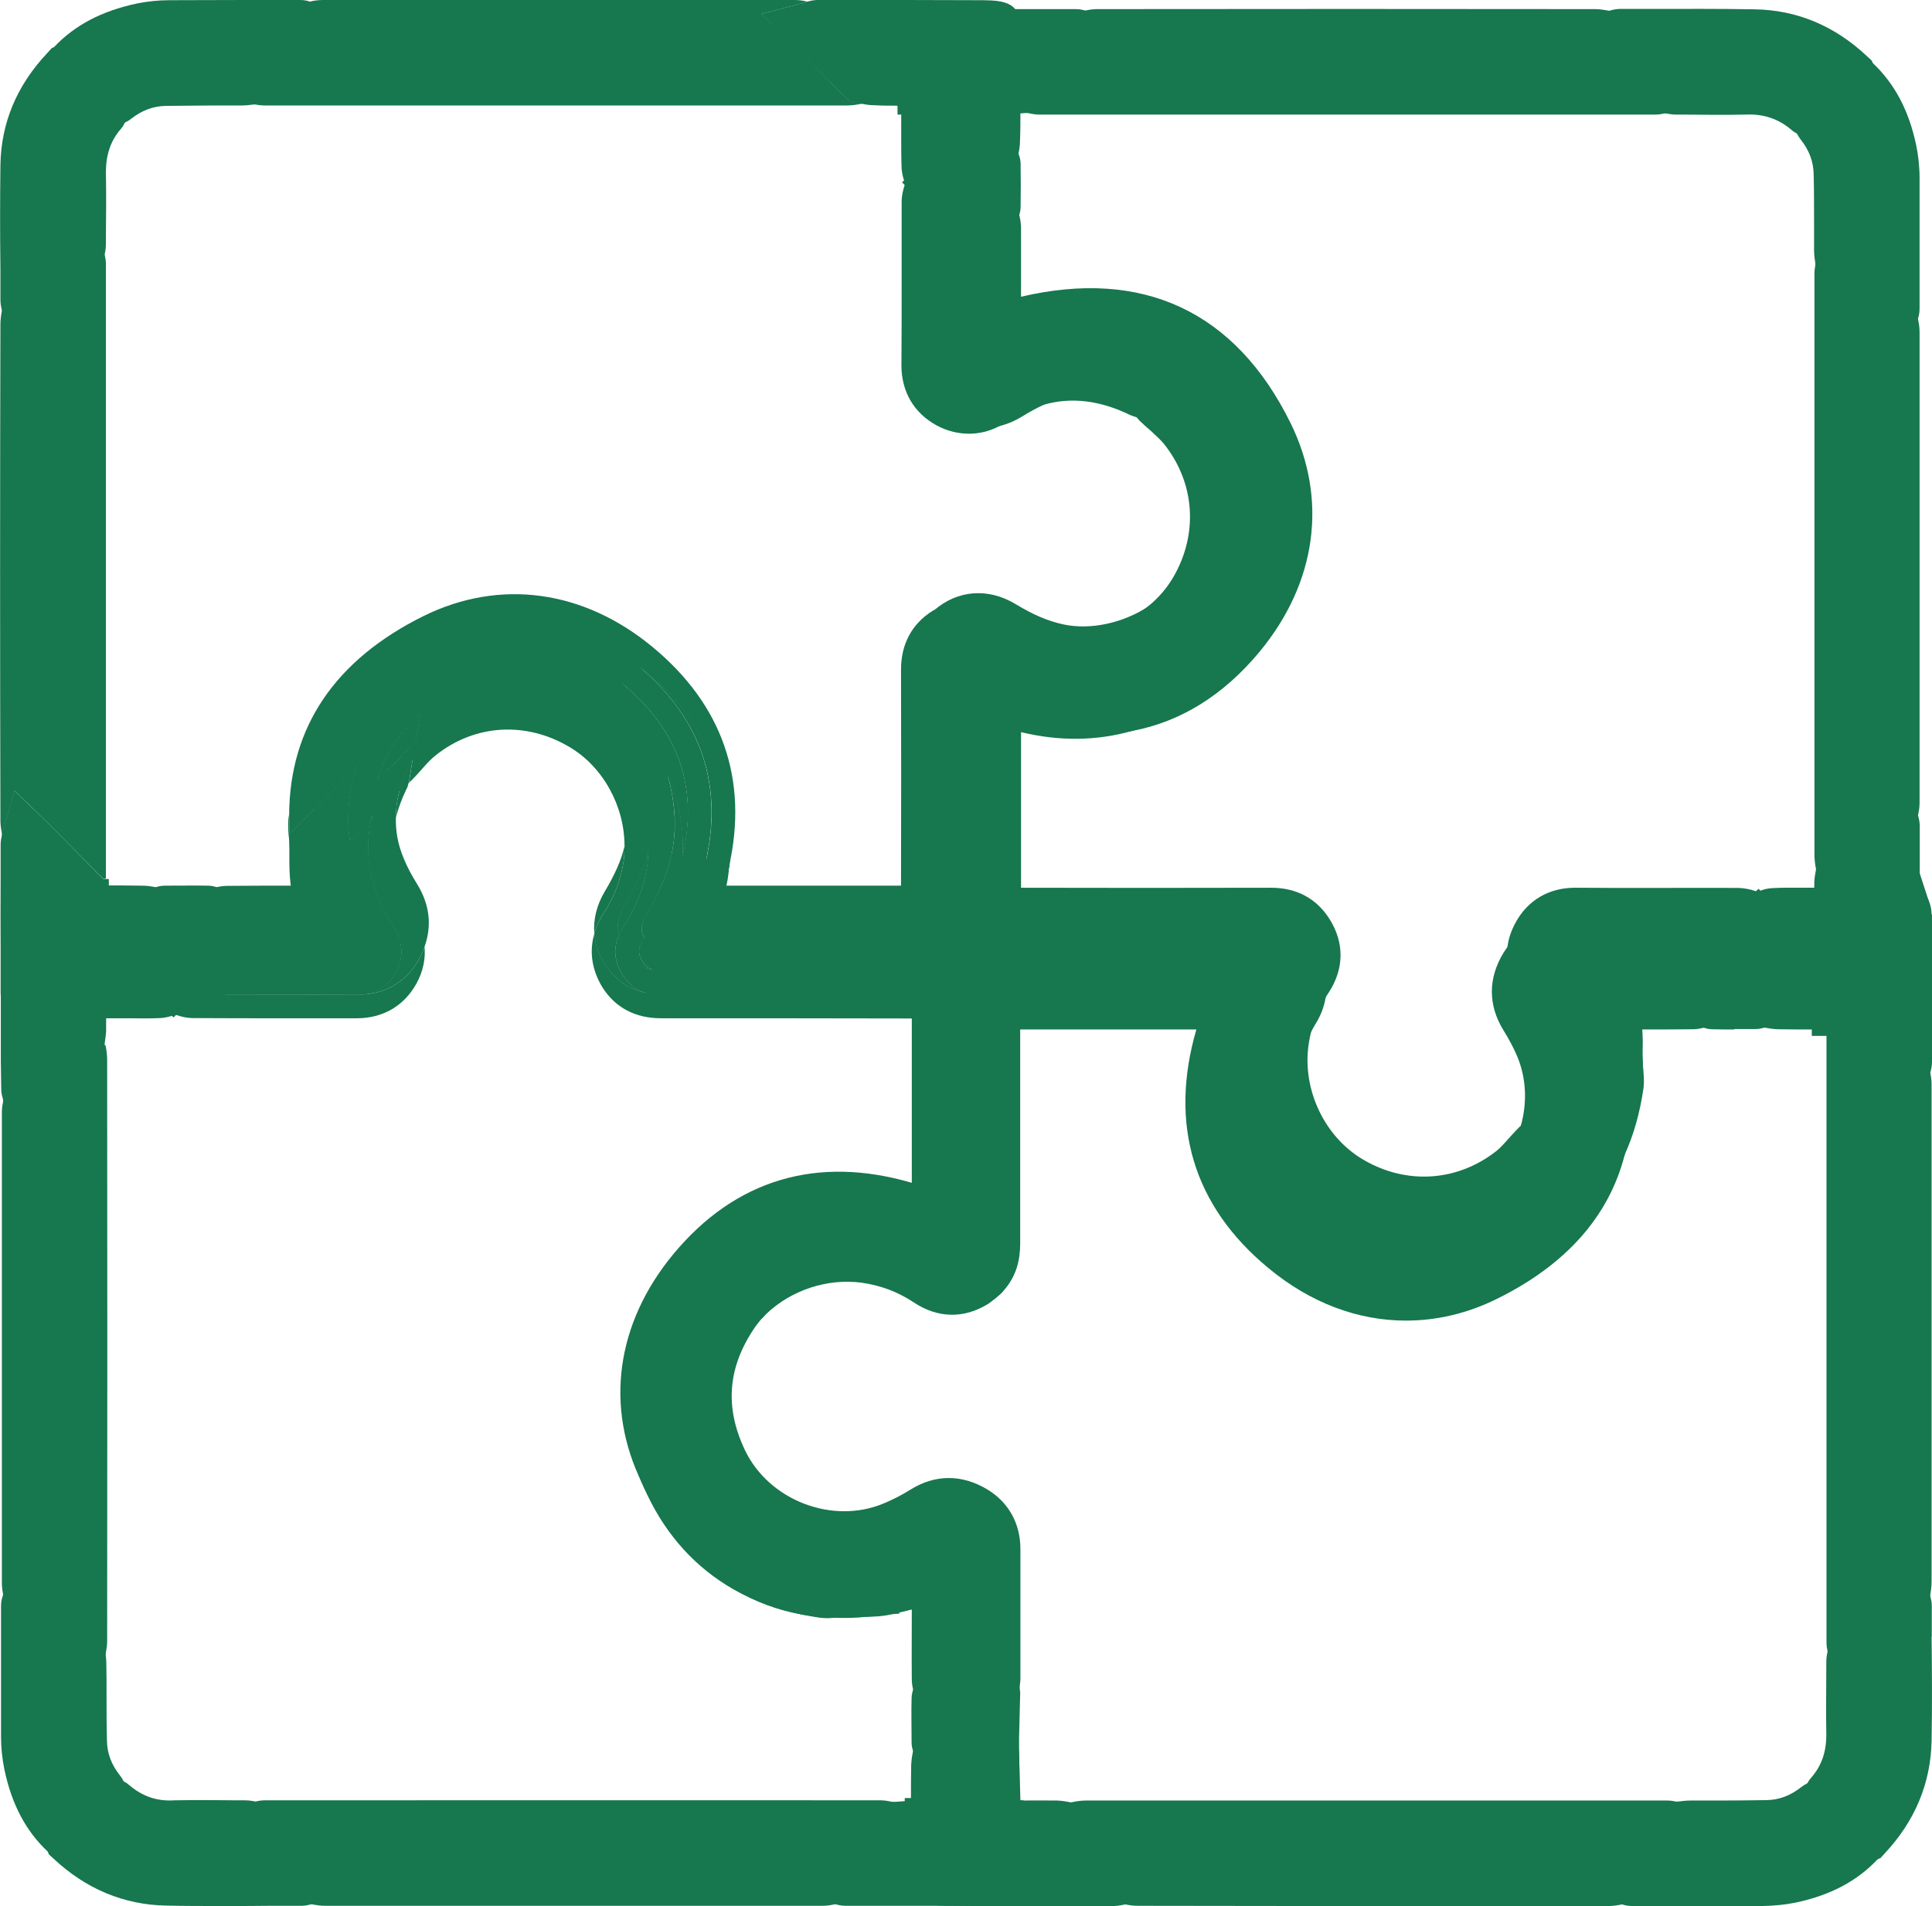 <?xml version="1.0" encoding="UTF-8"?>
<svg id="Capa_1" data-name="Capa 1" xmlns="http://www.w3.org/2000/svg" viewBox="0 0 93.21 91.99">
  <defs>
    <style>
      .cls-1 {
        fill: #17774f;
      }
    </style>
  </defs>
  <g>
    <g>
      <path class="cls-1" d="m3.95,41.39v1.07c0,.16-.06.32-.08.48-.15-.15-.3-.3-.45-.45-.71-.72-1.44-1.45-2.15-2.17-.03-.22-.1-.43-.12-.64v-1.06l.93.9.7.7,1.16,1.17Z"/>
      <path class="cls-1" d="m4.97,42.42l-1.02-1.03-1.16-1.17-.7-.7-.93-.9-.47-.45-.54,1.9c-.03.06-.04.13-.06.21.01.03.01.07.02.1l.11.51.95.95,1.01,1.04.13.12.44.45.29.28h0s.01.02.01.02l.92.85.63.6.02.02v-.03s.01,0,.01-.01l.19-1.03.04-.27.15-.83v-.02c.04-.15.08-.34.08-.57v-.04h-.13Z"/>
    </g>
    <g>
      <path class="cls-1" d="m41.57,3.84c-.25.03-.49.1-.74.1h-.8l-1.16-1.15-.47-.47-1.17-1.16h1.1c.22,0,.44.08.66.11.86.86,1.72,1.71,2.59,2.56Z"/>
      <path class="cls-1" d="m43.32,3.95h0s-.11-.11-.11-.11l-1.06-1.06-.49-.47-1.15-1.14h-.01s-.95-.95-.95-.95l-.51-.1s-.05-.02-.09-.03c-.08.03-.16.06-.24.08l-1.95.51.48.48,1.17,1.16.47.47,1.16,1.15.99.98.53.09,1.73-.25.73-.11-.69-.7Z"/>
    </g>
    <g>
      <path class="cls-1" d="m41.57,3.84c-.86-.85-1.72-1.71-2.59-2.56.16-.04.31-.12.47-.12,2.66,0,5.32-.02,7.98,0,2.14.02-1.87.08.27.12.14,0,.27.08.4.12-.87.86.87,1.72,0,2.57-.2.03.2.08,0,.09-.95,0,1.03,0,0,0,0,.94.01,1.82,0,2.71,0,.31-.09.61-.13.92-.42.42-.84.83-1.26,1.25-.5-.46-1-.92-1.5-1.38-.03-.92-.06-1.85-.09-2.77,0-.27-.03-.54-.05-.84-1,0-1.92,0-2.85,0-.22,0-.44-.07-.66-.1Z"/>
      <path class="cls-1" d="m45.58,9.11l-.05-.49v-.06s0-.01,0-.01l.33-.39.16-.16c.22-.22.44-.44.66-.65l-.33-.31-.03-.93v-.02l-.04-1.34c0-.21-.03-.41-.04-.63l-.04-.83h0s-.04-.48-.04-.48h-2.84c-.37,0-.71,0-1.08-.02-.03,0-.07,0-.1-.01l1.06,1.06.11.1h0s.69.71.69.71l-.73.11v.35h.7l.08,2.35v.21s.02.41.02.41l.09.08h.01s.69.65.69.65h.01s.01,0,.01,0l.18.17.1.09.44.41-.02-.24v-.13s.59-.06.59-.06l-.6.05Zm.77-2.07l-.03-.93v-.02l-.04-1.34c0-.21-.03-.41-.04-.63l-.04-.83h0s-.04-.48-.04-.48h-2.84c-.37,0-.71,0-1.08-.02-.03,0-.07,0-.1-.01l1.06,1.06.11.1c.18.01.35.01.53.01.18.01.36.01.54.01h.7c0,.13,0,.26.02.38.19.02.37.03.56.04h-.56c.02.14.03.28.03.42.01.19.01.39.01.57,0,.2.02.38.02.58h0c.01.41.02.81.04,1.23,0,.12.01.25.01.38h0s.08.08.11.11h.01c.17.16.35.32.52.48,0,0,0,0,0,.01l.16-.16c.22-.22.44-.44.66-.65l-.33-.31Zm0,0l-.03-.93v-.02l-.04-1.34c0-.21-.03-.41-.04-.63l-.04-.83h0s-.04-.48-.04-.48h-2.84c-.37,0-.71,0-1.08-.02-.03,0-.07,0-.1-.01l1.06,1.06.11.1c.18.01.35.01.53.01h1.24c0,.14,0,.27.02.39.19.02.37.03.56.04h-.56c.02.14.03.28.03.42.01.19.01.39.01.57,0,.2.02.38.02.58h0c.01.41.02.81.04,1.23,0,.12.01.25.01.38h0s.08.08.11.11h.01c.17.16.35.32.52.48,0,0,0,0,0,.01l.16-.16c.22-.22.44-.44.66-.65l-.33-.31Zm0,0l-.03-.93v-.02l-.04-1.34c0-.21-.03-.41-.04-.63l-.04-.83h0s-.04-.48-.04-.48h-2.84c-.37,0-.71,0-1.08-.02-.03,0-.07,0-.1-.01l1.06,1.06.11.1c.18.01.35.01.53.01h1.24c0,.14,0,.27.02.39.19.02.37.03.56.04h-.56c.02.14.03.28.03.42.01.19.01.39.01.57,0,.2.02.38.02.58h0c.01.41.02.81.04,1.23,0,.12.01.25.01.38.04.03.07.07.11.11h.01c.17.16.35.32.52.48,0,0,0,0,0,.01l.16-.16c.22-.22.44-.44.66-.65l-.33-.31Zm3.08-4.12c-.01-.06-.04-.13-.05-.18-.08-.23-.18-.43-.25-.57-.01-.03-.04-.08-.06-.12l.4-.46h.01s.57-.66.57-.66l-.98-.38s-.06-.08-.09-.11c-.35-.42-1.05-.42-1.54-.43C45.22,0,43,0,40.78,0h-1.33c-.19,0-.36.04-.51.08-.08.03-.16.06-.24.08l-1.95.51.48.48,1.17,1.16.47.47,1.16,1.15.99.98.53.09c.22.05.44.08.67.08.35.02.71.02,1.07.02h.69l.08,2.35v.21s.02.41.02.41l.09.08h.01s.69.65.69.65h.01s.01,0,.01,0l.18.17.1.09.44.41.25.24h0l.04.04.83.76.06-.06.56-.55.25-.25h0s.28-.29.28-.29l.2-.19h0s.18-.2.18-.2l.2-.19h.01l.55-.56.09-.62s.02-.09.02-.13v-.02c.05-.22.08-.45.08-.66.02-.45.02-.89.02-1.34v-.25h.31v-1.15c0-.13-.03-.27-.07-.42.02-.26-.01-.51-.07-.73Zm-6.18-.62h1.35c.69,0,1.37,0,2.05.01.03,0,.06.03.1.03.02.14.07.27.11.4.04.08.06.15.1.22v.36c-.23.26-.27.58-.27.76,0,.31.08.53.21.7l.06.11v.6c0,.42,0,.85-.02,1.26,0,.13-.02.25-.04.38l-.22.22-.33-.31-.03-.93v-.02l-.04-1.34c0-.21-.03-.41-.04-.63l-.04-.83h0s-.04-.48-.04-.48h-2.84c-.37,0-.71,0-1.08-.02-.03,0-.07,0-.1-.01l-.49-.47c.53-.01,1.07-.01,1.6-.01Zm3.1,4.74l-.03-.93v-.02l-.04-1.34c0-.21-.03-.41-.04-.63l-.04-.83h0s-.04-.48-.04-.48h-2.84c-.37,0-.71,0-1.08-.02-.03,0-.07,0-.1-.01l1.06,1.06.11.1c.18.01.35.01.53.01h1.24c0,.14,0,.27.02.39.19.02.37.03.56.04h-.56c.02.14.03.28.03.42.01.19.01.39.01.57,0,.2.02.38.02.58h0c.01.41.02.81.04,1.23,0,.12.01.25.01.38h0s.08.08.11.11h.01c.17.16.35.32.52.48,0,0,0,0,0,.01l.16-.16c.22-.22.44-.44.66-.65l-.33-.31Zm0,0l-.03-.93v-.02l-.04-1.34c0-.21-.03-.41-.04-.63l-.04-.83h0s-.04-.48-.04-.48h-2.84c-.37,0-.71,0-1.08-.02-.03,0-.07,0-.1-.01l1.06,1.06.11.1c.18.01.35.01.53.01.18.01.36.01.54.01h.7c0,.13,0,.26.02.38.19.02.37.03.56.04h-.56c.02.14.03.28.03.42.01.19.01.39.01.57,0,.2.02.38.02.58h0c.01.41.02.81.04,1.23,0,.12.01.25.01.38h0s.08.08.11.11h.01c.17.16.35.32.52.48,0,0,0,0,0,.01l.16-.16c.22-.22.44-.44.66-.65l-.33-.31Zm0,0l-.03-.93v-.02l-.04-1.34c0-.21-.03-.41-.04-.63l-.04-.83h0s-.04-.48-.04-.48h-2.84c-.37,0-.71,0-1.08-.02-.03,0-.07,0-.1-.01l1.06,1.06.11.1c.18.01.35.01.53.01.18.01.36.01.54.01h.7c0,.13,0,.26.02.38.19.02.37.03.56.04h-.56c.02.14.03.28.03.42.01.19.01.39.01.57,0,.2.02.38.02.58h0c.01.41.02.81.04,1.23,0,.12.01.25.01.38h0s.08.08.11.11h.01c.17.16.35.32.52.48,0,0,0,0,0,.01l.16-.16c.22-.22.44-.44.66-.65l-.33-.31Z"/>
    </g>
    <g>
      <path class="cls-1" d="m3.87,47.99c-.86.86-1.71-.54-2.57.32-.05-.15-.14-.3-.14-.45,0-4.46,0-2.66,0-7.12,0-.14.07-.28.11-.42.86.87,1.73,1.74,2.59,2.61.05.74.09,1.48.15,2.35h2.28c.7.72,1.39,1.45,2.09,2.17,0,.09,0,.18,0,.28-.24.08-.49.23-.73.24-.65.04-1.29.02-1.94.02-.57,0-1.14,0-1.76,0,0,1.01,0-2.06,0-1.14,0,.38-.05.76-.08,1.14Z"/>
      <path class="cls-1" d="m6.19,46.82h0l.03.03-.02-.03Zm3.18,0l-.13-.13-.03-.03-.21-.22-.55-.58h0s-.02-.03-.02-.03h-.01s-.54-.56-.54-.56l-.23-.24-.85-.89h-1.69l-.02-.26-.06-.83v-.02l-.03-.59-.02-.02-1.02-1.03-1.16-1.17-.7-.7-.93-.9-.47-.45-.54,1.9c-.03.06-.04.13-.06.21-.03.12-.07.29-.07.47v1.62q-.01,1.87,0,3.48v2.02c0,.08,0,.16.02.23.03.21.11.4.17.56l.58,1.8.4-.41.87-.86s.12.04.18.06c.03.01.07.02.1.03.14.05.3.09.5.12.11.03.25.04.38.04.19,0,.4-.02.62-.09h.15l.9-.02h.21v-.19h1.13c.51.01,1,.01,1.5-.01.2-.01.4-.06.56-.11h0s.09-.04.13-.06c.07-.02.1-.05.15-.06h.02s0-.01,0-.01c.05-.02.1-.05.15-.06l.78-.26v-1.57l-.17-.18Zm-6.44-.61c-.05.1-.08.23-.09.37-.02.08-.04.17-.04.26v.18c-.12-.05-.28-.08-.46-.12h-.02v-1.05c0-.88,0-1.28,0-1.78v-1.07l.44.45.02.41h0s.08,1.22.08,1.22l.06.74.02.39Zm2.17.63v-.1h-.02c0-.1-.01-.21-.03-.3h.77l.26.29.09.09h.01l.03.03h-.5s-.61-.01-.61-.01Zm1.09-.02h0l.03.03-.02-.03Z"/>
    </g>
    <path class="cls-1" d="m41.55,5.01c-.24.05-.48.08-.71.08H12.78c-.16,0-.33-.02-.49-.05h-.03c-.18.02-.38.05-.57.05h-1.4c-.76.01-1.53.01-2.29.02-.61.01-1.16.22-1.67.62-.1.08-.2.14-.29.18h-.01c-.05.09-.1.2-.18.29-.52.59-.75,1.29-.74,2.17.02,1.02.01,2.04,0,3.06v.32c0,.17-.02.36-.06.53h0c.03.15.06.3.06.46v29.66h-.14l-1.01-1.02-1.16-1.17-.7-.7-.93-.9-.47-.45-.54,1.9c-.02.06-.03.13-.06.21-.03-.17-.07-.37-.08-.6C0,31.67,0,23.66.02,15.66c0-.22.03-.45.07-.67H.09c-.03-.16-.07-.32-.07-.51v-1.51C0,11.31,0,9.65.02,7.98c.03-2.05.79-3.86,2.27-5.43l.21-.23.11-.05C3.61,1.21,4.91.53,6.6.17c.49-.1,1.02-.16,1.58-.16C10.28,0,12.37,0,14.47,0c.2,0,.36.03.48.08.18-.05.4-.08.64-.08C23.18,0,30.75,0,38.33,0c.23,0,.45.03.61.08-.08.02-.16.06-.24.08l-1.95.51.48.48,1.17,1.16.47.47,1.16,1.15.99.98.53.09Z"/>
    <g>
      <path class="cls-1" d="m45.25,10.39s-.12-.05-.11-.08c.02-.92.05-1.83.07-2.75.5.46,1,.92,1.5,1.38,0,.02,0,.05,0,.07-.49.46-.98.92-1.46,1.38Z"/>
      <path class="cls-1" d="m45.38,11.85l-.72-.47-.63-.32-.05-.8c.01-.69.03-1.4.05-2.11l.09-3.14,3.64,3.34.15,1.11-2.53,2.38Z"/>
    </g>
    <g>
      <path class="cls-1" d="m46.72,9.01s0-.05,0-.07c.42-.42.84-.83,1.26-1.25.05.08.13.16.13.23.01.69.01,1.37,0,2.06,0,.09-.1.19-.16.28-.41-.42-.81-.84-1.22-1.26Z"/>
      <path class="cls-1" d="m48.16,12.16l-2.55-2.64-.04-.41,1.15-.1-1.15.09-.06-.55.38-.44,2.31-2.29.75,1.28c.06.08.28.37.29.8.01.7.01,1.4,0,2.1-.01.43-.23.73-.32.85l-.77,1.3Z"/>
    </g>
    <g>
      <path class="cls-1" d="m19.09,46.9c-.4.74-1.02,1.1-1.89,1.09-2.13-.01-4.27,0-6.39,0-.01,0-.03,0-.05-.01-.12.01-.24.01-.36,0-.14.01-.26.01-.4,0h-.68c-.07,0-.14-.01-.21-.02t-.02,0c-.24-.06-.47-.16-.71-.22v-.28c.2-.2.4-.39.6-.59.02-.02.03-.05.06-.07.06-.05.1-.1.16-.15.09-.09.17-.17.26-.26.12-.11.22-.22.33-.32l.06-.07c.21-.2.41-.4.62-.61.05-.01.09-.02.14-.03h.01s.01-.01.01-.01c.01,0,.02,0,.05-.01.14-.03.29-.08.44-.08.39-.01.78-.01,1.17-.01,1-.01,2.01,0,3.01,0h.62c-.02-.07-.05-.15-.07-.22-.11-.39-.24-.77-.36-1.15-.13-.39-.23-.78-.31-1.18-.02-.11-.05-.24-.05-.36-.06-.53-.01-1.07-.03-1.6.02-.02.03-.03.05-.05h0c.37-.38.74-.74,1.09-1.1l.55-.55c-.03.52-.02,1.05.07,1.55l1.01-1.02s-.01.08-.02.11c-.03.18-.06.37-.08.55-.02.22-.03.45-.03.67,0,1.3.4,2.56,1.23,3.82.07.09.12.18.16.29.06.1.09.2.13.3.02.07.03.14.05.21.1.46.03.93-.22,1.39Z"/>
      <path class="cls-1" d="m17.89,39.57l.05-.05v-.15c-.03.07-.04.13-.05.2Zm1.38-1.4c-.12.43-.17.85-.17,1.29.11-.44.28-.9.5-1.36.06-.1.09-.21.11-.32h0c.03-.15.05-.28.07-.41l.11-.7c-.29.47-.49.97-.63,1.5Zm-1.04-.58l.42-.42c.15-.12.31-.24.45-.39.32-.32.62-.7.95-1.01l.21-1.26c-.97.81-1.67,1.89-2.03,3.08Zm2.26,8.07c-.08.25-.2.5-.35.76-.62,1.02-1.63,1.58-2.86,1.58h-6.26c-.06,0-.13,0-.2-.01,2.12,0,4.26-.01,6.39,0,.86.01,1.48-.35,1.89-1.09.25-.46.32-.93.21-1.39-.01-.07-.02-.14-.04-.21-.04-.1-.07-.19-.13-.3-.04-.1-.09-.19-.16-.28-.83-1.26-1.23-2.52-1.23-3.82,0-.22,0-.45.04-.67.02-.18.04-.37.08-.55.01-.03.01-.08.02-.11l-1.01,1.02c-.09-.51-.11-1.04-.07-1.55.03-.69.17-1.37.39-2.03l-.24.23-.08.08-.5.51-1.23,1.23-.04.06-1.13,1.13-.02.03v.49s0,.57,0,.57c0,.42,0,.9.07,1.39,0,.05.02.12.03.18,0,.02.01.04.01.06.03.12.05.25.08.37.05.18.1.36.14.54.02.08.05.15.07.22-.83,0-1.64,0-2.46.01h-.79c-.19,0-.36.02-.5.05h-.03c-.1.03-.16.05-.23.07l-.32.08-.14.04-.07.07-.04.05-.81.8h-.01l-.55.56-.22.21-.05.04-.55.55h-.01s-.14.14-.14.14h0s-.2.21-.2.21v1.63l.85.23s.04.02.05.03h.02c.06.01.09.03.16.05.04.02.07.03.11.04.02.01.04.02.07.02h0c.23.08.5.15.81.15,1.43.01,2.84.01,4.27.01h3.63c1.27,0,2.29-.6,2.89-1.69.31-.57.44-1.18.38-1.79Zm-2.46-.31s.02.03.02.04c.21.33.21.63.03.96-.19.37-.42.49-.86.49h-6.56l.42-.42s.04-.01.04-.01h.58c.89-.02,1.77-.02,2.66-.02h3.12l-.21-.69-.2-.67-.03-.12c-.09-.27-.17-.54-.27-.81-.17-.57-.34-1.11-.44-1.63-.07-.32-.06-.7-.06-1.11v-.15l.12-.13.21-.2c0,1.54.47,3.03,1.43,4.47Z"/>
    </g>
    <g>
      <path class="cls-1" d="m10.48,45.39c-.69.69-1.39,1.38-2.08,2.07-.7-.72-1.39-1.45-2.09-2.17,1.31-.01,2.62-.03,3.93-.03.08,0,.16.09.25.14Z"/>
      <path class="cls-1" d="m8.37,49.1l-4.75-4.94,3.51-.03c1.03-.01,2.07-.02,3.1-.02.44,0,.73.22.86.31l1.28.76-4,3.92Z"/>
    </g>
    <g>
      <path class="cls-1" d="m16.96,37.24l.24-.23c-.22.66-.36,1.33-.39,2.02l-.55.55c-.36.37-.72.72-1.09,1.09h0s-.02.03-.05.06c-.02-.37-.1-.75-.06-1.1.01-.07.02-.14.03-.21v-.03c.02-.11.05-.22.06-.33l1.23-1.23.49-.51.08-.08Z"/>
      <path class="cls-1" d="m20.26,34.5l-.21,1.26c-.33.31-.63.69-.95,1.01-.14.15-.3.26-.45.39l-.41.41c.36-1.18,1.06-2.27,2.02-3.08Z"/>
      <path class="cls-1" d="m46.82,46.53v.07c-.14.14-.29.26-.43.4-.09.09-.18.17-.28.25-.03.05-.07.08-.1.1-.2.2-.39.38-.59.56-.05.05-.09.08-.14.13h-.01s-.01.02-.02.03h-.01s-.09-.01-.14-.01c-.26-.02-.52-.07-.78-.07h-.37c-4.01-.01-8.05-.01-12.07-.01h-.05c-.09,0-.17,0-.26-.01-.03,0-.06,0-.08-.01l-.21-.03c-.52-.11-.94-.41-1.25-.91-.39-.62-.44-1.25-.18-1.86.06.4.26.77.6,1.12.37.38.84.54,1.36.56-.44-.02-.64-.18-.79-.44-.24-.37-.23-.67.03-1.06.02-.02.03-.06.06-.08-.21-.32-.18-.67.06-1.07.64-1.07,1.05-2.02,1.25-3,0-.02.01-.03.01-.06.24-1.18.15-2.46-.21-3.67.57,1.28.81,2.6.69,3.98.83-3.41-.14-6.2-2.89-8.46.93.66,1.76,1.49,2.43,2.52,1.28,1.94,1.79,3.99,1.6,6.11.01.01,0,.01,0,.02-.06.74-.22,1.47-.46,2.22-.03.15-.08.31-.14.46-.08.22-.18.43-.31.67-.02.07-.07.15-.1.23.24.01.41.03.57.03,3.28,0,6.55,0,9.82-.01h1.09s.05,0,.07-.01c.12,0,.23-.05.34-.08.06-.02.1-.05.16-.06h.01s.03-.02.05-.02h.01s.01-.01.02-.01c.02.02.06.05.08.08.22.2.44.39.66.59l.08.08s.02.01.03.02c.24.23.48.45.74.67.01.02.03.03.05.05Z"/>
      <path class="cls-1" d="m36.75,46.84h-4.87c.05.01.09.01.14.01h11.87c-2.39-.01-4.75-.01-7.14-.01Zm-4.34-5.64c-.21.97-.61,1.93-1.25,3-.24.4-.27.75-.06,1.07.68-1.06,1.08-2.18,1.26-3.41.04-.24.06-.48.06-.72,0,.02-.01.03-.01.06Zm15.49,4.76l-.25-.23h-.02s-.09-.09-.09-.09l-.72-.66-.04-.02-.09-.09-.41-.38-.04-.03h0s-.23-.23-.23-.23l-.03-.02-.04-.03h-.01s-.15-.14-.15-.14l-.3-.28-.34.11-.13.03-.15.05c-.07.02-.16.05-.23.08-.02.01-.03.01-.06.02-.03.01-.06.02-.06.03h-1.03c-2.92.02-5.83.02-8.75.02.03-.07.05-.15.06-.22.11-.39.21-.77.26-1.15.06-.29.11-.59.12-.89,0,0,.01-.01.01-.02.25-2.44-.34-4.77-1.77-6.95-.69-1.05-1.55-1.95-2.52-2.66,3.05,2.58,3.99,5.8,3.16,9.4.2-2.11-.32-4.16-1.59-6.1-.67-1.03-1.5-1.87-2.43-2.52,2.75,2.26,3.71,5.05,2.89,8.46-.07.81-.26,1.63-.56,2.47-.04.16-.12.31-.2.47l-.25.52-.33.74-.27.6,1.87.12c.16.01.3.02.44.02h.73c3.08,0,6.18,0,9.27-.01h.92c.14,0,.25-.01.37-.03l.24.22.02.02-.24.23-.07.07c-.17-.02-.34-.04-.53-.04h-.43c-2.39-.01-4.75-.01-7.14-.01h-4.87s-.06.01-.08,0c-.06,0-.11-.01-.15-.01-.05-.01-.1-.02-.14-.03-.06,0-.13,0-.19-.03-.22-.05-.43-.14-.62-.27-.09-.06-.18-.13-.26-.22-.33-.35-.54-.71-.59-1.12-.26.61-.21,1.25.18,1.87.31.49.74.79,1.25.91-.66-.11-1.21-.4-1.66-.86-.58-.59-.9-1.29-.95-2.04-.26.86-.13,1.76.38,2.6.62.99,1.6,1.5,2.83,1.5,4.03,0,8.06,0,12.07.01h.37c.18,0,.34.03.51.05l.27.02h0l.16.03h0l.39.03.41-.4.17-.15h0s.16-.16.16-.16h.01s.46-.45.46-.45l.02-.03h.01s.01-.01.01-.01h0s.3-.3.3-.3h.01s.5-.48.5-.48l.19-.18v-.08l.02-.14v-.34s0-.08,0-.08l-.07-.52Zm-15.49-4.76c-.21.97-.61,1.93-1.25,3-.24.4-.27.75-.06,1.07.68-1.06,1.08-2.18,1.26-3.41.04-.24.06-.48.06-.72,0,.02-.01.03-.01.06Zm-2.23,2.4c-.32.53-.44,1.06-.33,1.56.05-.16.13-.31.23-.46.61-.9.99-1.9,1.15-3,.02-.23.04-.46.05-.69-.2.95-.62,1.77-1.1,2.59Zm-13.37-4.56c.03-.69.17-1.37.39-2.03l-.24.23-.08.08-.5.51-1.23,1.23-.04.06-1.13,1.13c-.02-.32-.03-.63-.03-.93-.02.05-.02.11-.03.15-.04.38-.01.75.03,1.04.01.09.02.17.02.26v.04l.1,1.92v.24s.04.42.04.42l.05-.05.99-1,.24-.25.88-.88.12-.13.21-.2.28-.29c-.09-.51-.11-1.04-.07-1.55Zm1.08.53l.05-.05v-.15c-.03.07-.04.13-.05.2Zm1.38-1.4l.11-.11.13-.1c.07-.06.14-.11.2-.18h0c.03-.15.05-.28.07-.41l.11-.7c-.29.47-.49.97-.63,1.5Zm-1.04-.58l.42-.42c.15-.12.31-.24.45-.39.32-.32.62-.7.95-1.01l.21-1.26c-.97.81-1.67,1.89-2.03,3.08Z"/>
      <path class="cls-1" d="m31.48,31.22c-3.34-2.76-7.36-3.3-11.03-1.5-4.29,2.12-6.48,5.38-6.5,9.6,0,.3.01.61.03.93l1.13-1.13.04-.06,1.23-1.23.5-.51.08-.08.24-.23c-.22.66-.36,1.34-.39,2.03-.04.51-.02,1.04.07,1.55l1.01-1.02c0-.07.02-.13.05-.2v.15l-.05.05s-.01.08-.02.11c-.04.18-.06.37-.08.55-.03.22-.04.45-.04.67,0,1.3.4,2.56,1.23,3.82.07.09.12.18.16.28.06.11.09.2.13.3.02.07.03.14.04.21.11.46.04.93-.21,1.39-.41.74-1.03,1.1-1.89,1.09-2.13-.01-4.27,0-6.39,0,.07.01.14.01.2.01h6.26c1.23,0,2.24-.56,2.86-1.58.15-.26.27-.51.35-.76.35-.99.24-2-.35-2.97-.27-.43-.5-.86-.66-1.26-.27-.63-.4-1.3-.38-1.97,0-.44.05-.86.17-1.29.14-.53.34-1.03.63-1.5l-.11.7c-.02.13-.04.26-.07.41.07-.07.14-.12.2-.19.15-.15.3-.32.45-.49.22-.25.43-.48.65-.65,1.88-1.5,4.34-1.65,6.44-.41,1.64.96,2.67,2.87,2.67,4.78t0,.02c0,.23-.01.47-.04.7-.14.92-.45,1.75-.97,2.53-.2.32-.35.65-.45.97.05.75.37,1.45.95,2.04.45.46,1,.75,1.66.86-.51-.12-.94-.42-1.25-.91-.39-.62-.44-1.26-.18-1.87-.11-.5,0-1.03.33-1.56.48-.82.9-1.64,1.1-2.59,0,.23-.03.46-.05.69-.16,1.1-.54,2.1-1.15,3-.1.15-.18.3-.23.46.05.41.26.77.59,1.12.08.09.17.16.26.22.19.13.4.22.62.27.06.02.13.03.19.03-.02,0-.04,0-.06-.02-.02,0-.03,0-.05-.02-.04-.01-.07-.02-.1-.05-.03-.01-.06-.03-.09-.06-.04-.03-.07-.06-.09-.09-.04-.04-.08-.09-.11-.15-.24-.37-.23-.67.03-1.06.03-.02.04-.06.06-.08-.21-.32-.18-.67.06-1.07.64-1.07,1.04-2.03,1.25-3,0-.03.01-.04.01-.06.24-1.18.15-2.46-.2-3.67.57,1.28.8,2.6.69,3.98.82-3.41-.14-6.2-2.89-8.46.93.65,1.76,1.49,2.43,2.52,1.27,1.94,1.79,3.99,1.59,6.1.83-3.6-.11-6.82-3.16-9.4.97.71,1.83,1.61,2.52,2.66,1.43,2.18,2.02,4.51,1.77,6.95.94-4.19-.31-7.81-3.69-10.6Zm-11.43,4.55c-.33.31-.63.69-.95,1.01-.14.15-.3.27-.45.39l-.42.42c.36-1.19,1.06-2.27,2.03-3.08l-.21,1.26Z"/>
    </g>
    <g>
      <path class="cls-1" d="m46.81,46.53c-.54-.49-1.09-.99-1.63-1.48-.02-.17-.06-.35-.06-.52,0-4.18,0-8.36,0-12.55,0-.6.13-1.14.58-1.58.75-.73,1.72-.85,2.68-.26.83.5,1.68.91,2.64,1.11,2.4.51,5.3-.62,6.7-2.65,1.55-2.25,1.76-4.62.58-7.09-1.42-2.99-5.14-4.42-8.19-3.14-.5.21-.98.47-1.43.75-.85.53-1.69.5-2.52,0-.7-.42-1.04-1.06-1.03-1.88,0-2.08,0-4.16,0-6.25,0-.2.08-.4.12-.61.49-.46.98-.92,1.46-1.38.41.42.81.84,1.22,1.26.06.23.16.46.16.69.02,1.43,0,2.87,0,4.3,0,.19,0,.38,0,.57,5.8-1.86,10.39-.45,13.12,5.09,1.67,3.4,1.04,6.91-1.34,9.79-3.13,3.79-7.18,4.43-11.74,2.59-.01.23-.03.45-.03.67,0,3.52,0,7.03,0,10.55,0,.28-.04.55-.07.83-.41.39-.81.79-1.22,1.18Z"/>
      <path class="cls-1" d="m62.26,20.41c-2.65-5.38-7.13-7.47-13-6.09v-.05c0-1.1,0-2.21,0-3.32-.01-.21-.04-.39-.08-.55-.02-.09-.05-.17-.07-.24l-.12-.46-.48-.5-.21-.21-.18-.19-.33-.33-.29-.3h0s-.15-.16-.15-.16l-.47-.48-.05-.05-.07-.08h-.01s-.7.67-.7.67l-.14.13-.37.35h0s-.32.31-.32.31l-.02.02-.11.11-.34.31-.37.35-.16.15-.04.17-.06.31c-.03.1-.06.2-.09.33v.02c-.02.11-.03.23-.03.36v6.25c0,1.23.56,2.25,1.59,2.86.86.53,1.75.68,2.63.46.37-.09.73-.24,1.09-.46s.72-.42,1.05-.57c.08-.04.15-.07.22-.1,1.12-.47,2.37-.48,3.5-.12.68.21,1.32.55,1.87,1,.55.46,1.01,1.03,1.33,1.7.99,2.08.83,4.02-.49,5.94-.34.5-.8.93-1.34,1.28-.03.02-.05.04-.08.06-1.2.77-2.75,1.13-4.08.84-.73-.16-1.44-.46-2.28-.97-1.33-.81-2.82-.69-3.94.29-.05.04-.1.08-.15.13-.62.61-.92,1.39-.92,2.4v12.55c0,.16.02.34.04.5v.02l.02.18.05.38.1.09.16.14.02.03h.01l.52.48.24.22.02.02.04.03.02.02.79.72.07.06.18.16.16.15.42.38.05-.04h0s.05-.06.05-.06l.27-.26.51-.49.22-.22.09-.09h.01s0-.01,0-.02l.06-.05.18-.18.57-.55.16-.15.12-.12.03-.28v-.05l.03-.33s.01-.05.01-.08c.02-.2.04-.42.04-.62v-9.19s0-.42,0-.42c1.91.56,3.71.67,5.38.36,2.32-.44,4.39-1.72,6.13-3.82,2.76-3.34,3.3-7.36,1.49-11.04Zm-13.69,11.82l-1.49-.6-.02.4-.08,1.42c-.01.17-.02.35-.02.52v9.3s-.01,1.31-.01,1.31c0,.08,0,.15,0,.23l-.15.14-.1-.09-.41-.37v-12.51c0-.36.07-.55.15-.67.03-.03.05-.06.08-.08.39-.38.78-.41,1.28-.11,1.07.65,2.02,1.05,2.99,1.26,1.99.43,4.25-.1,5.99-1.28.75-.5,1.4-1.13,1.9-1.85,1.03-1.5,1.54-3.04,1.54-4.62v-.1c-.02-1.15-.31-2.32-.87-3.51-.84-1.77-2.33-3.07-4.06-3.74-.68-.27-1.41-.44-2.14-.5h-.01c-.53-.05-1.06-.04-1.59.04-.63.07-1.26.24-1.87.49-.03,0-.05.02-.08.04-.49.21-1,.48-1.51.8-.23.14-.44.21-.65.21h-.01c-.22,0-.42-.07-.67-.22-.15-.09-.26-.19-.32-.31-.11-.16-.16-.35-.16-.59v-2.18c0-1.16,0-2.31,0-3.44v-.62l.4-.38h0s.23.24.23.24h0c.02.06.03.09.04.12,0,.44.01.88,0,1.32.01.65.01,1.31.01,1.97v3.14l1.5-.48c.91-.29,1.77-.49,2.58-.61.52-.08,1.03-.12,1.51-.12.63,0,1.24.06,1.81.17,2.49.52,4.42,2.21,5.83,5.06,1.42,2.87.99,5.91-1.19,8.55-1.43,1.74-3.07,2.76-4.94,3.07-1.64.28-3.47,0-5.49-.82Z"/>
    </g>
  </g>
  <g>
    <g>
      <path class="cls-1" d="m91.93,51.66c.04.22.11.44.11.65,0,8,0,16.01,0,24.01,0,.26-.07.51-.11.77-.87.86-1.73,1.72-2.6,2.58-.03-.14-.08-.29-.08-.43,0-9.9,0-19.81,0-29.71,0-.16.06-.32.09-.49.86.87,1.73,1.74,2.59,2.61Z"/>
      <path class="cls-1" d="m93.12,51.71s0-.07-.02-.1l-.1-.51-.95-.96-.17-.17-.98-.99-.74-.74-.93-.87-.15-.14-.48-.45h0s-.06.33-.06.33l-.14.72-.13.7-.08.4s0,.01,0,.02c-.02.15-.07.35-.07.58v.46c0,9.75,0,19.5,0,29.25,0,.17.02.32.06.47.01.07.03.13.04.19l.43,2.09.62-.61,1.15-1.14h0s.5-.5.5-.5l1.14-1.14.97-.96.09-.58s0-.03,0-.05c.04-.23.07-.46.07-.69,0-8,0-16,0-24.01,0-.23-.04-.43-.08-.6Zm-2.71,25.28c0-8.39,0-16.78.01-25.22l.46.46s.02.06.02.09v24c0,.07-.02.14-.03.21l-.46.46Z"/>
    </g>
    <g>
      <path class="cls-1" d="m78.32,90.72c-.24.04-.47.11-.71.11-7.58,0-15.15,0-22.73,0-.22,0-.44-.08-.66-.12-.86-.85-1.72-1.71-2.59-2.56.25-.04.49-.1.74-.1,9.35,0,18.7,0,28.05,0,.15,0,.3.04.45.07-.85.87-1.7,1.74-2.55,2.61Z"/>
      <path class="cls-1" d="m80.96,86.96s-.05-.01-.07-.01c-.15-.04-.3-.06-.46-.06h-28.05c-.24,0-.47.04-.71.09h-.01l-2.28.33-.18.03.18.18.53.52,1.17,1.16.48.48,1.15,1.14.96.95.5.1.12.03c.17.04.37.07.59.07,4.66.01,9.32.01,13.98.01h8.75c.25,0,.47-.04.65-.08.02,0,.05-.01.07-.01l.55-.1.94-.96,1.13-1.15.47-.48.28-.29.8-.88.67-.73-2.21-.34Zm-2.76,2.25l-.45.45c-.05.01-.11.02-.14.02-7.57,0-15.15,0-22.72-.01-.03,0-.06,0-.08-.01l-.48-.47c7.94,0,15.87,0,23.86.02h0Z"/>
    </g>
    <g>
      <path class="cls-1" d="m51.64,88.14c.86.85,1.72,1.71,2.59,2.56-.16.04-.31.12-.47.12-2.66,0-5.32.02-7.98,0-2.14-.02,1.87-.08-.27-.12-.14,0-.27-.08-.4-.12.87-.86-.87-1.72,0-2.57.2-.03-.2-.08,0-.09.95,0-1.03,0,0,0,0-.94-.01-1.82,0-2.71,0-.31.09-.61.13-.92.42-.42.84-.83,1.26-1.25.5.46,1,.92,1.5,1.38.03.92.06,1.85.09,2.77,0,.27.03.54.05.84,1,0,1.92,0,2.85,0,.22,0,.44.07.66.1Z"/>
      <path class="cls-1" d="m49.38,88.15c.01-.06.01-.09.01-.11h0s-.01-.52-.01-.52l-.18-.18.18-.03v-.42h-.15s-.05-.01-.05-.01v-1.14s0-.32,0-.32l-.04-.98v-.29c0-.1-.03-.19-.05-.28l-.12-.11-.04-.03-.79-.73-.11-.1-.05-.05-.39-.36-.06-.06h-.46c-.13.12-.26.24-.38.36.27.27.54.53.8.8h.09l-.24.24-.62.62-.19.19.33.31.03.81h0s.04,1.47.04,1.47c0,.2.02.39.03.59v.21s.08,1.15.08,1.15h0s2.38.01,2.38.01c.06-.31.07-.67-.05-1.04Zm0,0c.01-.06.01-.09.01-.11h0s-.01-.52-.01-.52l-.18-.18.18-.03v-.42h-.15s-.05-.01-.05-.01v-1.14s0-.32,0-.32l-.04-.98v-.29c0-.1-.03-.19-.05-.28l-.12-.11-.04-.03-.79-.73-.11-.1-.05-.05-.39-.36-.06-.06h-.46c-.13.12-.26.24-.38.36.27.27.54.53.8.8h.09l-.24.24-.62.62-.19.19.33.31.03.81h0s.04,1.47.04,1.47c0,.2.02.39.03.59v.21s.08,1.15.08,1.15h0s2.38.01,2.38.01c.06-.31.07-.67-.05-1.04Zm6.6,2.67l-1.17-1.16-.48-.47-1.16-1.15-.98-.97-.52-.09h-.01c-.23-.05-.44-.08-.66-.09-.54,0-1.08-.01-1.63,0h-.14s-.04-1.47-.04-1.47l-.04-.98v-.53s-.05-.04-.05-.04l-.12-.11-.04-.03-.79-.73-.11-.1-.05-.05-.39-.36-.06-.06-.24-.21-.82-.76-.55.54-.2.2-.42.41h0s-.2.2-.2.2l-.19.19-.75.74v.03s-.01,0-.01.02l-.09.58c0,.05-.02.09-.02.14-.05.22-.08.45-.09.68-.01.52-.01,1.04-.01,1.58h-.3v1.15c0,.05,0,.09.02.15,0,.08.02.18.05.27-.02.22,0,.43.04.62.02.09.04.17.06.25.06.18.13.34.19.46.02.05.05.1.07.14.02.04.04.08.06.13l-.77.88-.2.23.97.38c.32.53,1.09.54,1.64.54h.12c1,.01,2.01.02,3.02.02,1.17,0,2.34-.01,3.52-.01h1.33c.19-.01.36-.04.52-.08.08-.03.15-.05.23-.08l1.95-.51-.49-.49Zm-6.67-1.13h-1.2c-.51,0-1.03,0-1.54-.01,0,0-.03-.01-.04-.01-.02-.01-.04-.01-.07-.02-.05-.22-.12-.42-.18-.58,0-.02-.02-.03-.02-.04v-.37c.23-.25.27-.57.26-.75,0-.31-.08-.54-.21-.7l-.06-.08v-.74c0-.39,0-.77,0-1.15.01-.13.03-.26.06-.38l.21-.22h.01l.33.31.03.81h0s.04,1.47.04,1.47c0,.2.02.39.03.59v.21s.08,1.15.08,1.15h0s2.38.01,2.38.01c.52,0,1.04-.01,1.54,0,.04,0,.07.01.11.01l.48.48c-.76.01-1.5.01-2.25.01Zm.07-1.54c.01-.06.01-.09.01-.11h0s-.01-.52-.01-.52l-.18-.18.18-.03v-.42h-.15s-.05-.01-.05-.01v-1.14s0-.32,0-.32l-.04-.98v-.29c0-.1-.03-.19-.05-.28l-.12-.11-.04-.03-.79-.73-.11-.1-.05-.05-.39-.36-.06-.06h-.46c-.13.12-.26.24-.38.36.27.27.54.53.8.8h.09l-.24.24-.62.62-.19.19.33.31.03.81h0s.04,1.47.04,1.47c0,.2.02.39.03.59v.21s.08,1.15.08,1.15h0s2.38.01,2.38.01c.06-.31.07-.67-.05-1.04Z"/>
    </g>
    <g>
      <path class="cls-1" d="m89.34,43.99c.86-.86,1.71.54,2.57-.32.05.15.14.3.14.45,0,4.46,0,2.66,0,7.12,0,.14-.07.28-.11.42-.86-.87-1.73-1.74-2.59-2.61-.05-.74-.09-1.48-.15-2.35h-2.28c-.7-.72-1.39-1.45-2.09-2.17,0-.09,0-.18,0-.28.24-.08.49-.23.73-.24.65-.04,1.29-.02,1.94-.02.57,0,1.14,0,1.76,0,0-1.01,0,2.06,0,1.14,0-.38.05-.76.08-1.14Z"/>
      <path class="cls-1" d="m93.19,44.13c0-.33-.1-.59-.19-.81l-.39-1.2-.19-.59-.96.96-.3.31c-.06-.02-.13-.05-.19-.06-.16-.06-.39-.13-.66-.16-.15-.03-.31-.04-.47-.02h0c-.15,0-.3.03-.46.08h-.11l-.58.02h-.57v.18h-1.13c-.5,0-1-.01-1.5.02-.21.01-.39.06-.55.12h-.01c-.05.01-.1.03-.14.05-.05.02-.09.04-.13.05h0s-.03.01-.04.02l-.93.33v1.56l.21.22.12.13.27.27.41.43.12.12.53.56.15.15.48.5.46.48h1.7l.04.68.02.42.04.6.43.43.61.62,1.16,1.17.46.46.24.24.93.89.49.47.52-1.92c.02-.05.04-.12.06-.2.04-.13.07-.29.07-.47v-2.08q0-1.57,0-3.52v-1.51Zm-5.09,1.01v.11s.02.01.02.01c.01.09.02.19.04.27v.02h-.77l-.37-.38-.03-.03h1.11Zm2.3-.17c.14.04.3.09.49.12v3.89l-.44-.44v-.23s-.15-2.15-.15-2.15l-.02-.38s.02-.06.03-.09c.05-.15.08-.33.09-.54v-.18Z"/>
    </g>
    <g>
      <path class="cls-1" d="m89.34,79.67c.87-.86,1.73-1.72,2.6-2.58.04.14.11.28.11.41,0,2.16.03,4.33,0,6.49-.03,1.8-.72,3.35-1.95,4.66-.03.03-.09.04-.14.06-.63-.61-1.25-1.21-1.88-1.82.06-.12.09-.27.17-.36.73-.85,1.03-1.84,1.01-2.95-.02-1.12,0-2.24,0-3.35,0-.19.06-.37.08-.56Z"/>
      <path class="cls-1" d="m93.2,78.98v-1.49c0-.18-.04-.34-.08-.48-.02-.08-.05-.16-.07-.23l-.53-1.89-.48.48-1.17,1.16-.46.46-1.15,1.14-1,.99-.08.51s-.01.05-.01.08c-.04.17-.06.35-.06.51v.34c0,1.01-.02,2.03,0,3.05.02.89-.21,1.58-.73,2.18-.08.09-.14.18-.18.27-.07.13-.12.25-.16.36l-.34.74.37.36h0l.85.83.36.35.83.8.04.04.48.55.96-.37.13-.05.21-.23c1.46-1.56,2.22-3.39,2.26-5.43.03-1.67.02-3.35,0-5.03Zm-2.31,4.99c-.02,1.14-.35,2.16-.99,3.09l-.36-.34c.6-.91.88-1.96.86-3.15,0-1,0-2,0-2.99v-.34s0,0,0-.01l.5-.49c0,1.41,0,2.82-.02,4.23Z"/>
    </g>
    <g>
      <path class="cls-1" d="m88.08,86.9c.63.61,1.25,1.21,1.88,1.82-.94,1.11-2.19,1.69-3.58,1.98-.44.09-.9.13-1.35.14-2.09.01-4.19,0-6.28,0-.14,0-.28-.07-.42-.11.85-.87,1.7-1.74,2.55-2.61.22-.02.45-.07.67-.07,1.23-.01,2.47,0,3.7-.02.87-.02,1.66-.32,2.35-.86.14-.11.31-.17.47-.26Z"/>
      <path class="cls-1" d="m90.73,87.86l-.83-.8-.36-.34-.84-.82-.43-.41-.85.45c-.07.03-.15.07-.23.12-.1.05-.2.11-.3.19-.51.4-1.05.61-1.66.62-.75.01-1.5.02-2.26.02h-1.43c-.2,0-.4.03-.6.05h-.05s-.54.07-.54.07l-1.01,1.03-1.15,1.17-.44.45-.25.25-.84.92-.46.5,1.88.52s.11.04.18.05c.13.05.29.08.48.08,1.16,0,2.32.01,3.48.01.94,0,1.88-.01,2.82-.01.55-.01,1.08-.06,1.57-.16,1.68-.35,2.99-1.04,3.98-2.1.08-.08.16-.17.24-.26l.7-.83-.8-.77Zm-9.78,1.82l.47-.48s.09-.01.14-.01h1.42c.76-.01,1.53-.01,2.29-.02.96-.02,1.85-.3,2.65-.82l.36.35c-.57.4-1.27.68-2.14.87-.34.07-.72.1-1.12.11-1.36.01-2.71.01-4.07,0Z"/>
    </g>
    <g>
      <path class="cls-1" d="m47.96,81.6s.12.05.11.08c-.02.92-.05,1.83-.07,2.75-.5-.46-1-.92-1.5-1.38,0-.02,0-.05,0-.07.49-.46.98-.92,1.46-1.38Z"/>
      <path class="cls-1" d="m49.08,86.97l-3.63-3.33-.15-1.11,2.52-2.37.72.46.6.31.08.76c-.02.94-.05,1.85-.07,2.77l-.07,2.52Z"/>
    </g>
    <g>
      <path class="cls-1" d="m46.49,82.97s0,.05,0,.07c-.42.42-.84.83-1.26,1.25-.05-.08-.13-.16-.13-.23-.01-.69-.01-1.37,0-2.06,0-.09.1-.19.16-.28.41.42.81.84,1.22,1.26Z"/>
      <path class="cls-1" d="m47.74,83.38l-.1-.53-.04-.36v-.02l-.04-.04-.23-.24-.8-.83-.23-.23s0-.01,0-.02l-1-1.05-.18-.18-.03-.04-.03-.03-.76,1.32s-.06.08-.1.14c-.05.08-.1.17-.15.28h0c-.04.13-.07.27-.07.42-.02.71,0,1.41,0,2.11,0,.16.03.31.08.43.03.09.07.17.12.23.03.07.07.11.09.14l.09.15.66,1.13.1-.1.22-.22.99-.98.21-.22h.01l.19-.19.62-.62.4-.4v-.05Z"/>
    </g>
    <g>
      <path class="cls-1" d="m82.73,46.59c-.21.05-.43.14-.64.14-1.4.01-2.8,0-4.19,0-.2,0-.41,0-.61,0,.26.89.57,1.7.74,2.55.12.63.06,1.3.08,1.96-1.18,1.19-2.35,2.38-3.53,3.57.02-.15.02-.31.08-.44,1.18-2.45,1.1-4.81-.42-7.11-.46-.69-.51-1.45-.11-2.19.4-.73,1.02-1.1,1.88-1.1,2.62.01,5.25,0,7.87.01.31,0,.63.16.94.25,0,.09,0,.18,0,.27-.69.69-1.39,1.38-2.08,2.07Z"/>
      <path class="cls-1" d="m80.78,45.81l.14-.22c-.69.01-1.38.01-2.07.01h-3.11l.33,1.1h4.87l.35-.34-.51-.55Zm0,0l.14-.22c-.69.01-1.38.01-2.07.01h-3.11l.33,1.1h4.87l.35-.34-.51-.55Zm4.34-2.67s-.04-.01-.06-.02c-.05-.01-.11-.03-.16-.05-.04,0-.08-.03-.12-.04-.02,0-.04-.02-.06-.02-.24-.08-.52-.15-.84-.16-1.44-.01-2.88,0-4.32,0-1.19,0-2.37,0-3.55-.01h-.02c-1.26,0-2.29.6-2.88,1.7-.2.37-.33.75-.38,1.14-.09.67.04,1.35.4,1.98.04.09.09.17.14.25.58.88.92,1.77,1,2.68h0c.11,1.07-.11,2.16-.66,3.29-.06.12-.09.23-.12.34-.03.15-.05.28-.06.4l-.29,1.61h0s-.2,1.15-.2,1.15l-.09.5-.06.36,1.32-1.33.06-.06,1.2-1.21.89-.9h0s.07-.08.07-.08l1.22-1.22.5-.51.64-.65.57-.57v-.4s0-.1,0-.1c-.01-.18-.01-.37-.01-.56.01-.3.01-.64-.02-.97,0-.2-.03-.4-.07-.6,0-.04-.02-.09-.03-.13-.02-.1-.04-.2-.07-.3,0-.04-.02-.08-.03-.12-.05-.22-.11-.42-.17-.63.77-.01,1.55,0,2.32-.01h.93c.19-.01.35-.03.5-.07.02,0,.04,0,.06,0,.02-.01.04-.01.06-.02.05-.01.1-.03.14-.04l.16-.04.29-.07.44-.44.48-.48.29-.28.05-.05.23-.23.81-.81.36-.35v-1.62l-.85-.24Zm-9.49,4.24c-.12-.22-.25-.45-.39-.67-.02-.02-.03-.05-.05-.07-.23-.35-.25-.66-.06-1,.01-.03.03-.05.04-.08.19-.3.42-.42.82-.42h.01c1.19.01,2.37.01,3.56.01h3l-.43.42s-.04.01-.05.02h-.19c-.32,0-.65.01-.97,0-.69.01-1.38.01-2.07.01h-3.11l.33,1.1.11.37c.03.11.06.21.1.31.05.17.1.34.16.51.18.57.35,1.1.45,1.62.06.32.06.71.05,1.12v.15l-.33.34c0-1.28-.32-2.53-.98-3.74Zm5.15-1.57l.14-.22c-.69.01-1.38.01-2.07.01h-3.11l.33,1.1h4.87l.35-.34-.51-.55Z"/>
    </g>
    <g>
      <path class="cls-1" d="m82.73,46.59c.69-.69,1.39-1.38,2.08-2.07.7.72,1.39,1.45,2.09,2.17-1.31.01-2.62.03-3.93.03-.08,0-.16-.09-.25-.14Z"/>
      <path class="cls-1" d="m82.98,47.88c-.44,0-.74-.22-.86-.31l-1.28-.76,4-3.92,4.76,4.94-3.51.03c-1.03.01-2.06.02-3.1.02Z"/>
    </g>
    <g>
      <path class="cls-1" d="m46.39,45.39c.52-.5,1.04-.99,1.56-1.49.31.03.62.09.93.09,4.15,0,8.29.01,12.44,0,.8,0,1.43.3,1.85.98.48.77.45,1.56-.05,2.31-.61.92-.99,1.91-1.14,3.01-.36,2.6.92,5.32,3.18,6.66,2.49,1.48,5.47,1.3,7.74-.5.45-.35.8-.83,1.2-1.24.14-.14.3-.26.45-.39,1.18-1.19,2.35-2.38,3.53-3.57.02.37.1.75.05,1.11-.53,3.66-2.5,6.28-5.89,7.67-4.11,1.68-8.94.31-11.48-3.55-1.82-2.76-2.08-5.71-1-8.8.1-.29.25-.56.4-.9-.24-.02-.41-.04-.57-.04-3.64,0-7.27,0-10.91,0-.22,0-.44.12-.66.19-.54-.49-1.09-.99-1.63-1.48,0-.02,0-.05,0-.07Z"/>
      <path class="cls-1" d="m71.82,58.96c-1.58.64-3.26.77-4.84.44-.13-.03-.26-.06-.39-.09-.12-.02-.25-.06-.37-.1-.14-.04-.28-.09-.42-.14-.13-.05-.27-.11-.41-.16-.15-.06-.3-.14-.46-.22-1.27-.64-2.38-1.6-3.2-2.84-1.02-1.55-1.5-3.16-1.44-4.86-.02.07-.03.15-.05.22-.61,2.85.74,6.24,3.13,7.88.37.26.75.48,1.13.68.3.15.6.28.9.39.11.04.23.08.34.11.19.06.38.11.56.16,1.72.42,3.5.2,5.3-.67,1.21-.57,2.2-1.45,2.92-2.5-.75.7-1.65,1.27-2.7,1.7Zm-10.21-13.24l-1.56-.1c-.17-.01-.31-.02-.45-.02h-.73c-1.35,0-2.7-.01-4.05-.01-1.88,0-3.76.01-5.65.01h-.53c-.12,0-.22.02-.33.04l.43.39-.61.67h12.51c.43,0,.62.1.73.21l.49-1.06.05-.11-.3-.02Zm10.21,13.24c-1.58.64-3.26.77-4.84.44-.13-.03-.26-.06-.39-.09-.12-.02-.25-.06-.37-.1-.14-.04-.28-.09-.42-.14-.13-.05-.27-.11-.41-.16-.15-.06-.3-.14-.46-.22-1.27-.64-2.38-1.6-3.2-2.84-1.02-1.55-1.5-3.16-1.44-4.86-.02.07-.03.15-.05.22-.61,2.85.74,6.24,3.13,7.88.37.26.75.48,1.13.68.3.15.6.28.9.39.11.04.23.08.34.11.19.06.38.11.56.16,1.72.42,3.5.2,5.3-.67,1.21-.57,2.2-1.45,2.92-2.5-.75.7-1.65,1.27-2.7,1.7Zm-10.45-12.05l.49-1.06.05-.11-.3-.02-1.56-.1c-.17-.01-.31-.02-.45-.02h-.73c-1.35,0-2.7-.01-4.05-.01-1.88,0-3.76.01-5.65.01h-.53c-.12,0-.22.02-.33.04l.43.39-.61.67h12.51c.43,0,.62.1.73.21Zm17.9,4.57c-.01-.06-.01-.12-.02-.17,0-.04-.01-.08-.01-.12l-.08-1.51-.04-.73-.02-.35-.05.05-.98.99-.78.79-.35.35-.33.34-.31.31-.5.51-.47.47-.62.63-.89.9-.12.1c-.07.06-.14.12-.21.18-.05.04-.09.07-.13.12-.03.02-.05.04-.07.06-.15.15-.3.32-.45.48-.22.25-.43.49-.64.66-1.89,1.49-4.36,1.65-6.45.41-1.84-1.09-2.92-3.35-2.62-5.51.03-.23.08-.45.13-.67.14-.56.37-1.09.68-1.6.04-.08.09-.17.15-.25.76-1.15.78-2.41.06-3.56-.62-.99-1.59-1.52-2.82-1.52-4.03.01-8.05.01-12.08,0h-.36c-.12,0-.24-.01-.35-.03-.05-.01-.1-.01-.15-.02l-.29-.03-.55-.06-.16.16-.44.41-.33.31-.34.33-.04.04-.16.15-.11.11-.18.16-.02.02-.37.36-.11.1v.08s-.02.2-.02.2l-.03.36.08.54.17.15.08.08h.01l.76.7.05.04.03.03h.01s.47.43.47.43h0s.04.04.04.04l.25.23.02.02.03.03.5.45.3-.09.05-.02.27-.08c.09-.02.19-.06.29-.1.04-.01.09-.03.04-.04h.55c3.09-.01,6.16-.01,9.25-.01-.06.21-.12.43-.17.64-.47,1.88-.46,3.7.04,5.43v.02c.29,1.08.78,2.11,1.45,3.13,2,3.05,5.38,4.77,8.87,4.77,1.35,0,2.7-.26,4.01-.79.05-.02.09-.04.13-.06.01.01.01,0,.01,0,2.58-1.09,4.46-2.89,5.54-5.28.45-.98.75-2.06.92-3.23.05-.39,0-.75-.02-1.04Zm-8.06,7.19c.57-.19,1.11-.45,1.64-.79.27-.16.53-.34.78-.54.17-.14.33-.28.48-.43l.06-.06c.14-.15.27-.3.39-.44s.24-.27.37-.4c.06-.06.14-.12.21-.17l.24-.24.88-.87.06-.06c-.02.06-.04.11-.08.16,0,.01,0,.02,0,.03-.41.93-.99,1.73-1.71,2.4-.75.7-1.65,1.27-2.7,1.7-1.58.64-3.26.77-4.84.44-.13-.03-.26-.06-.39-.09-.12-.02-.25-.06-.37-.1-.14-.04-.28-.09-.42-.14-.13-.05-.27-.11-.41-.16-.15-.06-.3-.14-.46-.22-1.27-.64-2.38-1.6-3.2-2.84-1.02-1.55-1.5-3.16-1.44-4.86.02-.94.21-1.92.57-2.93.05-.16.13-.3.2-.47l.31-.68.49-1.06.05-.11-.3-.02-1.56-.1c-.17-.01-.31-.02-.45-.02h-.73c-1.35,0-2.7-.01-4.05-.01-1.88,0-3.76.01-5.65.01h-.53c-.12,0-.22.02-.33.04l-.1-.09-.16-.15.21-.2.1-.1c.09.01.18.02.26.03h.01c.09.01.17.01.26.01h12.44c.5,0,.71.17.87.44.16.25.21.46.14.7-.02.12-.08.24-.17.37-.18.27-.34.54-.48.82h0c-.24.46-.42.92-.57,1.4-.12.41-.21.83-.27,1.26-.21,1.51.04,3.03.66,4.38.01.01.01.02.01.03.66,1.39,1.71,2.59,3.06,3.39,2.1,1.25,4.47,1.48,6.62.74h.01Zm-9.6-12.95l-1.56-.1c-.17-.01-.31-.02-.45-.02h-.73c-1.35,0-2.7-.01-4.05-.01-1.88,0-3.76.01-5.65.01h-.53c-.12,0-.22.02-.33.04l.43.39-.61.67h12.51c.43,0,.62.1.73.21l.49-1.06.05-.11-.3-.02Zm10.21,13.24c-1.58.64-3.26.77-4.84.44-.13-.03-.26-.06-.39-.09-.12-.02-.25-.06-.37-.1-.14-.04-.28-.09-.42-.14-.13-.05-.27-.11-.41-.16-.15-.06-.3-.14-.46-.22-1.27-.64-2.38-1.6-3.2-2.84-1.02-1.55-1.5-3.16-1.44-4.86-.02.07-.03.15-.05.22-.61,2.85.74,6.24,3.13,7.88.37.26.75.48,1.13.68.3.15.6.28.9.39.11.04.23.08.34.11.19.06.38.11.56.16,1.72.42,3.5.2,5.3-.67,1.21-.57,2.2-1.45,2.92-2.5-.75.7-1.65,1.27-2.7,1.7Z"/>
    </g>
    <g>
      <path class="cls-1" d="m46.4,45.46c.54.49,1.09.99,1.63,1.48.02.17.06.35.06.52,0,4.18,0,8.36,0,12.55,0,.6-.13,1.14-.58,1.58-.75.73-1.72.85-2.68.26-.83-.5-1.68-.91-2.64-1.11-2.4-.51-5.3.62-6.7,2.65-1.55,2.25-1.76,4.62-.58,7.09,1.42,2.99,5.14,4.42,8.19,3.14.5-.21.98-.47,1.43-.75.85-.53,1.69-.5,2.52,0,.7.42,1.04,1.06,1.03,1.88,0,2.08,0,4.16,0,6.25,0,.2-.08.4-.12.61-.49.46-.98.92-1.46,1.38-.41-.42-.81-.84-1.22-1.26-.06-.23-.16-.46-.16-.69-.02-1.43,0-2.87,0-4.3,0-.19,0-.38,0-.57-5.8,1.86-10.39.45-13.12-5.09-1.67-3.4-1.04-6.91,1.34-9.79,3.13-3.79,7.18-4.43,11.74-2.59.01-.23.03-.45.03-.67,0-3.52,0-7.03,0-10.55,0-.28.04-.55.07-.83.41-.39.81-.79,1.22-1.18Z"/>
      <path class="cls-1" d="m49.23,47.2v-.03c-.02-.08-.03-.15-.04-.23l-.02-.19v-.05s-.05-.32-.05-.32l-.26-.23-.12-.12-.43-.39-.1-.09-.16-.15-.04-.03-.04-.03-.58-.53-.19-.18-.14-.13-.11-.09-.42-.39-.16-.14-.09.09-.04.04-.08.07-.16.15-.17.18-.06.05-.49.47-.1.11h0s-.02.02-.02.02h0l-.31.3-.02.03h-.02s-.27.27-.27.27l-.04.04-.14.14-.28.27v.1s-.02.17-.02.17l-.04.4h0s0,.05,0,.07c-.01.08-.02.17-.03.26,0,.12,0,.24,0,.36v9.61c-4.57-1.34-8.53-.16-11.52,3.46-2.75,3.34-3.3,7.36-1.49,11.04.08.17.17.34.26.5,0,.02.02.04.03.06,1.11,2.04,2.5,3.57,4.16,4.56,0,0,0,.01.02.01.99.59,2.07,1,3.24,1.2.14.03.27.05.4.07.39.05.78.08,1.19.09h.03c.49.02,1,.01,1.52-.05h.05c.28-.02.56-.06.85-.11.21-.03.43-.06.65-.11.19-.03.38-.08.57-.12.02,0,.03-.01.04-.01v.08c0,1.1-.01,2.19,0,3.29,0,.19.03.36.07.51h0c.02.11.05.2.07.28l.04.16v.02l.08.28.69.71.19.2.2.21.12.12h0l.22.23.06.07.46.48.02.02.05.05.21.21s0,0,0-.01c.07-.06.13-.13.2-.19l.64-.6.21-.2.22-.21.15-.13.14-.14.12-.11.2-.19.29-.27.37-.35.11-.48c.02-.07.04-.15.05-.24.01-.02.02-.05.02-.07.02-.12.04-.25.04-.4,0-1.43,0-2.85,0-4.28v-1.97c0-1.23-.57-2.25-1.59-2.87-1.23-.74-2.52-.74-3.72.01-.45.28-.87.49-1.28.66-2.47,1.04-5.54-.14-6.7-2.57-.99-2.08-.83-4.02.49-5.94.12-.17.25-.34.4-.49.05-.06.1-.11.15-.16,1.26-1.23,3.28-1.89,4.96-1.53.72.15,1.44.46,2.28.97,1.18.73,2.5.71,3.57,0,.17-.12.33-.25.49-.4l.06-.06c.08-.09.16-.19.24-.29.43-.55.64-1.23.64-2.07v-10.33s0-2.3,0-2.3c0-.06,0-.12,0-.18Zm-2.29,12.81c0,.4-.09.58-.2.7,0,.02-.02.03-.04.05-.38.38-.78.41-1.28.11-1.06-.65-2.01-1.05-2.99-1.26-1.5-.32-3.16-.1-4.62.54-.13.06-.27.12-.4.18,0,.01-.03.02-.05.02-.43.21-.83.46-1.21.74-.25.19-.49.38-.71.6-.12.11-.22.22-.33.33-.11.11-.22.23-.3.35-.05.06-.1.12-.14.18-.05.06-.09.12-.13.19-1.8,2.61-2.02,5.38-.67,8.23.12.25.25.48.39.71,1.06,1.71,2.76,2.88,4.64,3.33.61.16,1.23.24,1.86.23.94-.01,1.88-.19,2.78-.56.52-.22,1.04-.49,1.6-.84.46-.29.83-.28,1.32.01.34.21.48.47.48.9v1.97c0,1.42,0,2.85,0,4.24v.03l-.05.04h0s-.14.13-.14.13h0s0,.02,0,.02l-.2.18-.23-.23s0-.01,0-.02c-.01-.04-.02-.07-.03-.09v-.35c0-.97,0-1.95,0-2.91v-3.18l-1.5.48c-.45.14-.89.27-1.32.37-.57.13-1.11.23-1.63.29-.18.02-.35.03-.51.04-.59.04-1.14.03-1.67-.03-.8-.08-1.53-.27-2.22-.57-.42-.18-.83-.41-1.21-.68,0,.01-.02,0-.03-.02-1.15-.8-2.12-1.96-2.93-3.48-.08-.14-.15-.28-.22-.42-1.42-2.87-.99-5.91,1.19-8.55,2.7-3.27,6.11-4,10.43-2.26l1.49.61.1-1.82c0-.17.02-.34.03-.52v-10.6c0-.07.01-.14.02-.21v-.03l.1-.1.04-.05h.01s.47.43.47.43h0s.04.04.04.04v12.51Z"/>
    </g>
  </g>
  <g>
    <g>
      <path class="cls-1" d="m40.36,90.7c-.22.04-.44.11-.65.11-8,0-16.01,0-24.01,0-.26,0-.51-.07-.77-.11-.86-.87-1.72-1.73-2.58-2.6.14-.03.29-.08.43-.08,9.9,0,19.81,0,29.71,0,.16,0,.32.06.49.09-.87.86-1.74,1.73-2.61,2.59Z"/>
      <path class="cls-1" d="m45.25,87.35l-.14-.03-.92-.16-.54-.1-.56-.1h-.02c-.15-.03-.34-.08-.57-.08-9.91-.01-19.81,0-29.71,0-.17,0-.31.02-.46.06-.07.01-.14.03-.21.05l-2.09.42.61.61,1.15,1.16,1.64,1.64.96.97.58.09s.03.01.05.01c.22.05.46.08.68.08h24.01c.22,0,.42-.04.59-.08.04,0,.08-.01.12-.02l.5-.1.96-.95,1.16-1.15.44-.44h0l.27-.27.03-.03.86-.93.46-.49.15-.16h0Zm-5.46,2.31s-.05.01-.08.01c-8,.01-16,0-24.01,0-.07,0-.13-.01-.2-.03l-.46-.46c8.39,0,16.77,0,25.21.02l-.46.46Z"/>
    </g>
    <g>
      <path class="cls-1" d="m1.31,77.09c-.04-.24-.11-.47-.11-.71,0-7.58,0-15.15,0-22.73,0-.22.08-.44.12-.66.85-.86,1.71-1.72,2.56-2.59.04.25.1.49.1.74,0,9.35,0,18.7,0,28.05,0,.15-.04.3-.07.45-.87-.85-1.74-1.7-2.61-2.55Z"/>
      <path class="cls-1" d="m5.05,50.44l-.16-1.11-.19-1.33h0v-.04l-.03.03h0s-.66.68-.66.68h0s-.76.77-.76.77l-.4.4-.48.49-1.14,1.15-.95.96-.1.51s0,.05,0,.07v.02c-.04.17-.09.38-.09.62,0,7.57,0,15.15,0,22.73,0,.24.04.46.08.64,0,.02.01.05.01.07l.09.55.97.95,1.14,1.12.49.47h0s.28.28.28.28l.88.79.73.67.35-2.19s0-.02.01-.03v-.02c.03-.16.05-.33.05-.49.01-9.35.01-18.7,0-28.05,0-.24-.03-.47-.08-.71Zm-2.68,26.09c0-.06-.02-.12-.02-.15-.01-7.57-.01-15.14,0-22.71,0-.04,0-.07.02-.09l.46-.47c0,7.94,0,15.87-.01,23.86l-.45-.44Z"/>
    </g>
    <g>
      <path class="cls-1" d="m3.88,50.41c-.85.86-1.71,1.72-2.56,2.59-.04-.16-.12-.31-.12-.47,0-2.66-.02-5.32,0-7.98.02-2.14.08,1.87.12-.27,0-.14.08-.27.12-.4.86.87,1.72-.87,2.57,0,.03.2.08-.2.09,0,0,.95,0-1.03,0,0,.94,0,1.82-.01,2.71,0,.31,0,.61.09.92.13.42.42.83.84,1.25,1.26-.46.5-.92,1-1.38,1.5-.92.03-1.85.06-2.77.09-.27,0-.54.03-.84.05,0,1,0,1.92,0,2.85,0,.22-.07.44-.1.66Z"/>
      <path class="cls-1" d="m9.05,46.81h-.13c-.4-.01-.79-.02-1.18-.04,0-.01-.02-.02-.03-.02-.01-.02-.03-.03-.05-.05h0s-.04-.04-.07-.06c-.08-.09-.15-.17-.23-.25-.02-.02-.03-.04-.05-.06l-.11-.11c-.11-.12-.22-.23-.34-.34h0s0-.01,0-.01l.21-.23h-.43s0,.01,0,.01l-1.53.05h0l-.31.02c-.2,0-.4.01-.62.03l-1.26.07h-.07v3.92s0,.07-.02.1l.4-.4.77-.77.66-.67h0s.03-.04.03-.04v.03h.82l1.73-.05h.36s.07-.01.07-.01h.07s.16-.01.16-.01h.03s.19-.01.19-.01l.09-.1.18-.2h0s.62-.69.62-.69l-.03-.04s.03-.05.06-.07Zm-1.46-.17c-.08-.09-.15-.17-.23-.25-.02-.02-.03-.04-.05-.06l-.11-.11c-.11-.12-.22-.23-.34-.34h0s0-.01,0-.01l.21-.23h-.43s0,.01,0,.01l-1.53.05h0l-.31.02c-.2,0-.4.01-.62.03l-1.26.07h-.07v3.92s0,.07-.02.1l.4-.4.76-.76h0s0-.01,0-.01l.66-.67h-.66v-1.09c.3-.02.57-.04.84-.05.21-.01.41-.01.62-.02h.03c.17-.01.34-.01.51-.02h.2c.42-.02.83-.03,1.25-.04h0s.15,0,.15,0l.06-.06s-.04-.05-.07-.07Zm0,0c-.08-.09-.15-.17-.23-.25-.02-.02-.03-.04-.05-.06l-.11-.11c-.11-.12-.22-.23-.34-.34h0s0-.01,0-.01l.21-.23h-.43s0,.01,0,.01l-1.53.05h0l-.31.02c-.2,0-.4.01-.62.03l-1.26.07h-.07v3.92s0,.07-.02.1l.4-.4.76-.76h0s0-.01,0-.01l.66-.67h-.66v-1.09c.3-.02.57-.04.84-.05.21-.01.41-.01.62-.02h.03c.17-.01.34-.01.51-.02h.2c.42-.02.83-.03,1.25-.04h0s.15,0,.15,0l.06-.06s-.04-.05-.07-.07Zm2.24-2.13l-.04-.04h-.01s-.34-.35-.34-.35v-.02s-.23-.22-.23-.22l-.93-.93-.62-.11s-.07-.01-.11-.02c0,0-.02,0-.02,0-.23-.05-.45-.08-.69-.08-.53-.01-1.05-.01-1.59-.01v-.31h-1.15s-.09.01-.15.02c-.08,0-.17.02-.26.06-.09-.01-.17-.01-.26,0h-.01c-.52.01-.97.23-1.2.35,0,.01-.03.01-.04.03-.03.01-.05.03-.09.04l-.92-.81-.21-.18-.38.98c-.51.33-.52,1.09-.52,1.63-.02,1.19-.02,2.37-.02,3.56v3.11l.02,1.34c0,.18.03.32.08.47v.02c0,.08.04.16.07.24l.49,1.97.51-.51,1.16-1.16.46-.47h0s1.14-1.16,1.14-1.16h0s.96-.99.96-.99l.1-.52s0-.01.01-.02h0c.03-.23.07-.44.08-.66v-1.76h.37s1.73-.06,1.73-.06h.36s.07-.01.07-.01h.07s.16-.01.16-.01h.03s.19-.01.19-.01l.09-.1.18-.2h0s.62-.69.62-.69l.11-.11.11-.12.26-.29h0s.3-.33.3-.33l.02-.02v-.02s.03-.03.03-.03l.58-.62h0s.11-.14.11-.14l-.73-.73Zm-7.49.83s.03-.07.04-.11c.17-.03.33-.08.47-.15.06-.01.1-.03.15-.05h.37c.22.19.47.26.65.25h0s.09.01.09.01c.2,0,.36-.03.5-.09h.02s.01-.01.01-.02c.07-.02.13-.06.18-.1l.08-.05c.64,0,1.27,0,1.89.01.13,0,.25.02.37.04l.2.2h0l.02.02h0s-.31.34-.31.34h-.43s0,.01,0,.01l-1.53.05h0l-.31.02c-.2,0-.4.01-.62.03l-1.26.07h-.07v3.92s0,.07-.02.1l-.48.49v-4.99Zm5.25,1.3c-.08-.09-.15-.17-.23-.25-.02-.02-.03-.04-.05-.06l-.11-.11c-.11-.12-.22-.23-.34-.34h0s0-.01,0-.01l.21-.23h-.43s0,.01,0,.01l-1.53.05h0l-.31.02c-.2,0-.4.01-.62.03l-1.26.07h-.07v3.92s0,.07-.02.1l.4-.4.76-.76h0s0-.01,0-.01l.66-.67h-.66v-1.09c.3-.02.57-.04.84-.05.21-.01.41-.01.62-.02h.03c.17-.01.34-.01.51-.02h.2c.42-.02.83-.03,1.25-.04h0s.15,0,.15,0l.06-.06s-.04-.05-.07-.07Zm1.46.17h-.13c-.4-.01-.79-.02-1.18-.04,0-.01-.02-.02-.03-.02-.01-.02-.03-.03-.05-.05h0s-.04-.04-.07-.06c-.08-.09-.15-.17-.23-.25-.02-.02-.03-.04-.05-.06l-.11-.11c-.11-.12-.22-.23-.34-.34h0s0-.01,0-.01l.21-.23h-.43s0,.01,0,.01l-1.53.05h0l-.31.02c-.2,0-.4.01-.62.03l-1.26.07h-.07v3.92s0,.07-.02.1l.4-.4.77-.77.66-.67h0s.03-.04.03-.04v.03h.82l1.73-.05h.36s.07-.01.07-.01h.07s.16-.01.16-.01h.03s.19-.01.19-.01l.09-.1.18-.2h0s.62-.69.62-.69l-.03-.04s.03-.05.06-.07Z"/>
    </g>
    <g>
      <path class="cls-1" d="m48.03,88.11c.86.86-.54,1.71.32,2.57-.15.05-.3.14-.45.14-4.46,0-2.66,0-7.12,0-.14,0-.28-.07-.42-.11.87-.86,1.74-1.73,2.61-2.59.74-.05,1.48-.09,2.35-.15,0-.76,0-1.52,0-2.28.72-.7,1.45-1.39,2.17-2.09.09,0,.18,0,.28,0,.08.24.23.49.24.73.04.65.02,1.29.02,1.94,0,.57,0,1.14,0,1.76,1.01,0-2.06,0-1.14,0,.38,0,.76.05,1.14.08Z"/>
      <path class="cls-1" d="m50.13,90.83l-.9-.9c.02-.06.04-.13.06-.19,0-.02,0-.03.02-.05.04-.13.09-.3.12-.5.06-.31.07-.67-.05-1.04.01-.06.01-.09.01-.11h0s-.01-.52-.01-.52v-.63s-.01-.01-.01-.01h-.19v-1.14s0-.32,0-.32c0-.39,0-.78-.03-1.16v-.07s0-.02,0-.04c0-.1-.03-.19-.05-.28-.01-.06-.03-.12-.05-.17-.02-.06-.03-.1-.05-.15-.02-.05-.05-.1-.07-.15h0s-.01-.02-.01-.03l-.28-.83-.04-.1h-1.04s-.52-.01-.52-.01l-.35.34-.2.2-.63.6-.2.19-.04.04-.3.29-.13.12-.84.82-.17.16v1.7l-.53.03-.56.04h-.02l-.59.03-1.05,1.04-1.18,1.17-.46.46-.23.23-.88.93-.46.48,1.89.53s.11.04.19.06c.13.04.29.08.48.08h7.12c.32,0,.58-.11.79-.19l1.82-.58-.38-.37Zm-3.65-3.89v-.77l.41-.39v1.1h-.11v.02c-.11.01-.21.02-.3.04Zm-3,2.29h0l.33-.02,1.21-.08h.01l1.2-.07s.02,0,.04,0c.16.07.36.1.6.11h.17c-.04.15-.08.3-.11.49h-3.9l.44-.44Z"/>
    </g>
    <g>
      <path class="cls-1" d="m12.35,88.11c.86.87,1.72,1.73,2.58,2.6-.14.04-.28.11-.41.11-2.16,0-4.33.03-6.49,0-1.8-.03-3.35-.72-4.66-1.95-.03-.03-.04-.09-.06-.14.61-.63,1.21-1.25,1.82-1.88.12.06.27.09.36.17.85.73,1.84,1.03,2.95,1.01,1.12-.02,2.24,0,3.35,0,.19,0,.37.06.56.08Z"/>
      <path class="cls-1" d="m16.66,90.82l-1.16-1.18-1.61-1.61-.99-1-.5-.08s-.05-.01-.07-.01c-.18-.04-.35-.06-.53-.06h-.32c-1.02-.01-2.04-.02-3.06,0-.88.06-1.58-.22-2.18-.73-.09-.08-.18-.14-.27-.18-.13-.08-.26-.13-.37-.17l-.74-.33-.35.37-.83.85-.35.36-.81.84-.03.04-.54.48.36.95.05.13.23.21c1.56,1.46,3.39,2.22,5.42,2.26.91.02,1.82.02,2.73.02.76,0,1.52,0,2.28-.01h1.5c.19,0,.35-.03.5-.08.08-.02.15-.05.22-.07l1.91-.51-.49-.49Zm-8.2-1.64c1-.02,2-.01,3,0h.33l.5.5c-1.41,0-2.83,0-4.24-.02-1.13-.02-2.15-.34-3.09-.99l.35-.35c.9.59,1.95.84,3.15.86Z"/>
    </g>
    <g>
      <path class="cls-1" d="m5.13,86.85c-.61.63-1.21,1.25-1.82,1.88-1.11-.94-1.69-2.19-1.98-3.58-.09-.44-.13-.9-.14-1.35-.01-2.09,0-4.19,0-6.28,0-.14.07-.28.11-.42.87.85,1.74,1.7,2.61,2.55.02.22.07.45.07.67.01,1.23,0,2.47.02,3.7.02.87.32,1.66.86,2.35.11.14.17.31.26.47Z"/>
      <path class="cls-1" d="m6.09,86.2c-.03-.07-.07-.15-.12-.23-.05-.1-.11-.2-.19-.3-.41-.52-.61-1.06-.62-1.67-.02-.74-.02-1.48-.02-2.23,0-.49,0-.97-.01-1.46,0-.2-.02-.4-.05-.6v-.02l-.06-.57-1.04-1.01-1.16-1.14-.45-.44-.26-.25-.91-.85-.51-.47-.51,1.89c-.02.05-.04.11-.05.18-.05.13-.08.29-.08.48,0,2.1,0,4.2,0,6.3,0,.55.06,1.08.16,1.57.35,1.69,1.04,2.99,2.1,3.98.08.09.17.16.26.24l.82.7.77-.79.8-.84.35-.35.81-.85.42-.43-.45-.84Zm-3.74-2.41c-.01-1.36-.01-2.72-.01-4.07l.49.47v1.59c0,.75,0,1.51.03,2.27.02.95.3,1.84.82,2.64l-.35.36c-.41-.57-.69-1.27-.87-2.14-.07-.34-.11-.72-.11-1.12Z"/>
    </g>
    <g>
      <path class="cls-1" d="m10.42,46.73s-.05.12-.08.11c-.92-.02-1.83-.05-2.75-.07.46-.5.92-1,1.38-1.5.02,0,.05,0,.07,0,.46.49.92.98,1.38,1.46Z"/>
      <path class="cls-1" d="m10.35,47.99c-.74-.02-1.46-.03-2.17-.06l-3.13-.08,3.35-3.64.6-.1.53-.02,2.36,2.51-.47.72-.3.59-.76.08Z"/>
    </g>
    <g>
      <path class="cls-1" d="m9.05,45.26s-.05,0-.07,0c-.42-.42-.83-.84-1.25-1.26.08-.05.16-.13.23-.13.69-.01,1.37-.01,2.06,0,.09,0,.19.1.28.16-.42.41-.84.81-1.26,1.22Z"/>
      <path class="cls-1" d="m8.58,46.51l-2.71-2.73,1.27-.75c.08-.07.38-.29.81-.29.7,0,1.4-.01,2.1,0,.43.01.73.23.85.32l1.3.77-2.66,2.57-.39.02-.56.1Z"/>
    </g>
    <g>
      <path class="cls-1" d="m45.43,81.5c-.05-.21-.14-.43-.14-.64-.01-1.4,0-2.8,0-4.19,0-.2,0-.41,0-.61-.89.26-1.7.57-2.55.74-.63.12-1.3.06-1.96.08-1.19-1.18-2.38-2.35-3.57-3.53.15.02.31.02.44.08,2.45,1.18,4.81,1.1,7.11-.42.69-.46,1.45-.51,2.19-.11.73.4,1.1,1.02,1.1,1.88-.01,2.62,0,5.25-.01,7.87,0,.31-.16.63-.25.94-.09,0-.18,0-.27,0-.69-.69-1.38-1.39-2.07-2.08Z"/>
      <path class="cls-1" d="m47.49,71.88c-1.1-.59-2.32-.54-3.37.16-1.9,1.25-3.85,1.37-5.98.34-.11-.05-.23-.09-.33-.11-.15-.04-.29-.05-.41-.07l-1.49-.25h0l-.1-.02-1.54-.25-.09-.02-.36-.06,3.54,3.49h0s.05.07.05.07l1.67,1.65s0,0,0,0l1.23,1.21h.41s.08,0,.08,0c.19-.01.38-.01.56-.01.14,0,.28.01.43.01h.05c.35,0,.73-.02,1.1-.1.04-.01.09-.02.13-.03.1-.02.2-.04.3-.07.19-.04.37-.09.54-.14.02,0,.03-.01.04-.01.06-.02.11-.03.17-.05,0,1.08,0,2.17.01,3.25,0,.14.02.28.05.4,0,.03,0,.07.02.1.02.1.05.18.07.26l.11.45.72.73.2.2.06.07.55.55.75.76.06.06.29.29h1.63l.23-.85s.01-.03.02-.05c0-.03.02-.07.04-.11,0-.02,0-.04.02-.06,0-.04.03-.08.04-.12,0-.02,0-.04.02-.06.08-.24.15-.51.15-.83v-1.19c.01-.08.01-.16,0-.24v-.03c.01-.94.01-1.88.01-2.82v-3.6c0-1.27-.59-2.3-1.69-2.9Zm-4.97,3.78c-.22.04-.45.06-.71.06h-.12c-.14,0-.29,0-.44-.01l-.34-.33h.02c1.53,0,3.02-.47,4.46-1.42.34-.23.65-.25,1-.06.36.2.5.43.49.87v6.56l-.15-.15-.27-.28s-.02-.03-.02-.04h0c0-1.09,0-2.16,0-3.24v-3.11l-1.48.44c-.28.08-.55.17-.82.26-.23.08-.47.15-.69.22-.32.09-.62.17-.92.23Z"/>
    </g>
    <g>
      <path class="cls-1" d="m45.43,81.5c.69.69,1.38,1.39,2.07,2.08-.72.7-1.45,1.39-2.17,2.09-.01-1.31-.03-2.62-.03-3.93,0-.08.09-.16.14-.25Z"/>
      <path class="cls-1" d="m44.2,88.35l-.03-3.02c-.01-1.19-.02-2.39-.03-3.58,0-.44.22-.73.31-.86l.76-1.29,3.92,4-4.93,4.75Z"/>
    </g>
    <g>
      <path class="cls-1" d="m46.64,45.17c.5.52.99,1.04,1.49,1.56-.03.31-.09.62-.09.93,0,4.15-.01,8.29,0,12.44,0,.8-.3,1.43-.98,1.85-.77.48-1.56.45-2.31-.05-.92-.61-1.91-.99-3.01-1.14-2.6-.36-5.32.92-6.66,3.18-1.48,2.49-1.3,5.47.5,7.74.35.45.83.8,1.24,1.2.14.14.26.3.39.45,1.19,1.18,2.38,2.35,3.57,3.53-.37.02-.75.1-1.11.05-3.66-.53-6.28-2.5-7.67-5.89-1.68-4.11-.31-8.94,3.55-11.48,2.76-1.82,5.71-2.08,8.8-1,.29.1.56.25.9.4.02-.24.04-.41.04-.57,0-3.64,0-7.27,0-10.91,0-.22-.12-.44-.19-.66.49-.54.99-1.09,1.48-1.63.02,0,.05,0,.07,0Z"/>
      <path class="cls-1" d="m49.02,46l-.19-.19-.19-.21-.05-.05-.33-.35-.19-.19-.53-.56-.07-.08-.08-.08-.24-.25h-.2s-.42-.02-.42-.02h-.05l-.2.04h-.04s-.08.02-.08.02l-.08.02-.11.02-.05.05-.15.17h-.01l-.36.41-.11.12-.12.12-.07.09h-.01l-.1.12-.15.16-.02.03h-.02s-.26.3-.26.3h-.01s-.15.18-.15.18h-.01l-.31.34-.15.17-.12.13.02.07.08.27h0l.07.26v.02c.04.1.08.2.11.29.02.05.04.09.04.04v1.69c.01,2.71.01,5.41.01,8.11-3.29-.98-6.38-.54-9.22,1.32-4.22,2.78-5.89,8.19-3.98,12.88.09.21.18.42.28.62,0,.02.02.04.03.06.95,2,2.36,3.53,4.16,4.56,0,0,0,.01.02.01.97.55,2.05.95,3.24,1.2.14.03.27.05.4.07.15.03.3.06.45.08.14.02.28.03.41.03.12,0,.22-.01.33-.02h.03c.09,0,.18-.02.27-.03.06-.01.12-.01.18-.02.03,0,.07-.01.11-.01l1.86-.1.38-.02.35-.02-.05-.05-.03-.02-.97-.96-.03-.04-1.05-1.04-.05-.05-.34-.33-.15-.14-1.15-1.14-.15-.15-1.37-1.35-.1-.13c-.05-.07-.11-.14-.18-.2-.05-.07-.11-.14-.18-.21-.16-.15-.32-.3-.49-.45-.25-.22-.49-.43-.65-.64-1.5-1.88-1.66-4.35-.42-6.44.22-.36.48-.7.77-.98.05-.06.1-.11.15-.16,1.21-1.13,2.93-1.71,4.59-1.49.92.13,1.75.44,2.53.96,1.15.76,2.41.78,3.56.07.05-.03.09-.06.13-.1.17-.12.33-.25.49-.4l.06-.06c.08-.09.16-.19.24-.29.39-.54.6-1.21.6-1.98,0-3.48,0-6.95,0-10.42,0-.38,0-.77,0-1.15v-.87c0-.09,0-.18,0-.28l.03-.18v-.03l.04-.42v-.05s.05-.38.05-.38l-.3-.32Zm-13.91,16.02c-.11.11-.22.23-.3.35-.05.06-.1.12-.14.18-.23.25-.41.53-.58.81-1.57,2.66-1.53,5.77.08,8.3.16.25.33.5.52.74.29.37.63.67.92.93.14.13.28.25.41.37.06.06.11.14.17.21l1.16,1.18c-.41-.17-.79-.37-1.15-.61,0,.01-.02,0-.03-.02-1.27-.8-2.25-1.97-2.93-3.48-.07-.13-.13-.26-.18-.39-1.5-3.67-.19-7.91,3.12-10.09,1.47-.97,3-1.45,4.61-1.45,1.02,0,2.08.19,3.18.58.15.05.3.13.46.21l1.84.84.14-1.85c.01-.17.02-.31.02-.46,0-3.05,0-6.09-.01-9.14v-1.77c0-.14-.01-.26-.04-.38l.04-.05h.01l.19-.21.3.31c-.01.11-.02.22-.02.33h0c0,.07,0,.14,0,.2v.4h0v.06c0,.49-.01.97,0,1.46-.01,3.51-.01,7.01,0,10.52,0,.28-.06.47-.15.61,0,.02-.02.03-.04.05-.07.09-.15.16-.25.22-.38.23-.68.22-1.07-.03-1.07-.72-2.21-1.15-3.48-1.33-1.4-.2-2.81,0-4.09.53-.13.06-.27.12-.4.18,0,.01-.03.02-.05.02-.42.22-.83.46-1.21.74-.25.19-.49.38-.71.6-.12.11-.22.22-.33.33Z"/>
    </g>
    <g>
      <path class="cls-1" d="m17.93,39.52l-.05.05c.01-.07.02-.13.05-.2v.15Z"/>
      <path class="cls-1" d="m19.31,45.51c-.05.1-.1.21-.16.31-.41.7-1.06,1.03-1.87,1.03-1.85,0-3.7.01-5.55,0h-.69c-.06,0-.1,0-.15-.01-.06-.01-.1-.02-.16-.03,0,0-.01,0-.02-.01-.09-.02-.18-.05-.28-.07-.2-.21-.39-.41-.59-.62-.01-.01-.02-.02-.03-.03-.25-.26-.51-.54-.76-.8.26-.25.52-.51.78-.76.01-.01.03-.02.05-.03l.16-.16c.07-.07.15-.14.22-.21l.06-.06c.23-.06.46-.16.69-.16h1.14c.72-.01,1.44-.01,2.16-.01h1.56c-.2-.61-.36-1.21-.47-1.78-.1-.48-.17-.94-.23-1.4h0c-.05-.44-.07-.86-.07-1.26v-.03c0-.09,0-.18.01-.28l.05-.06,1.23-1.23.49-.51.08-.08.24-.23c-.22.66-.36,1.33-.39,2.02-.03.52-.02,1.05.07,1.55l1.01-1.02s-.01.08-.02.11c-.03.18-.06.37-.08.55-.02.22-.03.45-.03.67,0,1.3.4,2.56,1.23,3.82.07.09.12.18.16.29.06.1.09.2.13.3.02.07.03.14.05.21Z"/>
      <path class="cls-1" d="m31.28,41.01c-.01.23-.03.46-.06.69-.16,1.09-.54,2.09-1.15,3-.09.15-.17.3-.23.46-.1-.51.01-1.03.33-1.56.48-.82.9-1.64,1.1-2.59Z"/>
      <path class="cls-1" d="m46.56,45.17c-.18.21-.38.41-.56.62-.13.13-.25.28-.37.4t-.02.02l-.03.03c-.08.09-.16.17-.24.26-.03.03-.07.08-.12.12-.01.02-.03.05-.06.07-.02.03-.06.06-.08.09-.06.01-.11.01-.16.02h-.01c-.13.02-.23.03-.34.03h-12.54s-.09,0-.14-.01c-.03.01-.06.01-.08,0-.44-.02-.64-.18-.79-.44-.24-.37-.23-.67.03-1.06.02-.02.03-.06.06-.08-.21-.32-.18-.67.06-1.07.64-1.07,1.05-2.02,1.25-3,0-.02.01-.03.01-.06.24-1.18.15-2.46-.21-3.67.57,1.28.81,2.6.69,3.98.83-3.41-.14-6.2-2.89-8.46.93.66,1.76,1.49,2.43,2.52,1.28,1.94,1.79,3.99,1.6,6.11.01.01,0,.01,0,.02-.16.72-.39,1.46-.7,2.21.08,0,.16.01.24.01.15.01.29.02.43.02h10.61c.13,0,.25.01.38.02.05.01.08.01.13.02.08.01.17.01.25.02.13.14.26.26.39.4l.02.02s.02.02.03.03c.14.14.28.29.4.43.09.09.17.17.25.26.03.02.06.06.08.08Z"/>
      <path class="cls-1" d="m45.14,46.57l-.24-.22-.52-.48.15-.17h-12.51c-.2,0-.33-.02-.45-.05-.15-.04-.24-.11-.31-.18-.07-.06-.11-.13-.16-.2-.02.02-.03.06-.06.08-.26.39-.27.69-.03,1.06.03.06.07.11.11.15.02.03.05.06.09.09.03.03.06.05.09.06.03.02.06.04.1.05.02.01.03.01.05.02.02.01.04.01.06.02.04.01.09.02.14.03.04,0,.09.01.15.01.02.01.05.01.08,0,.05.01.09.01.14.01h12.3c.19,0,.36.02.53.04l.07-.07.24-.23-.02-.02Zm-27.25-7l.05-.05v-.15c-.03.07-.04.13-.05.2Zm1.38,5.73c-.04-.1-.07-.19-.13-.3-.04-.1-.09-.19-.16-.28-.83-1.26-1.23-2.52-1.23-3.82,0-.22,0-.45.04-.67.02-.18.04-.37.08-.55.01-.03.01-.08.02-.11l-1.01,1.02c.08.58.24,1.16.47,1.72.22.52.49,1.05.84,1.6.27.46.27.83,0,1.32-.04.06-.08.12-.13.16-.18.22-.43.31-.77.31h-6.24l-.35-.36-.02-.03-.02.04h-.03s-.78.76-.78.76l-.3.28h-.07s0,.01,0,.01c-.02.02-.04.04-.05.06l-.06.06c-.05.05-.09.09-.14.14-.06.05-.11.1-.16.15-.03.02-.04.04-.06.07l.03.04.52.54.24.27.9-.89h.21s.09.01.15.01h.69c1.85.02,3.7,0,5.55,0,.82,0,1.46-.33,1.87-1.03.06-.1.12-.21.16-.31-.01-.07-.02-.14-.04-.21Zm-1.04-7.71l.42-.42c.15-.12.31-.24.45-.39.32-.32.62-.7.95-1.01l.21-1.26c-.97.81-1.67,1.89-2.03,3.08Zm29.84,7.48h0s-.59-.61-.59-.61l-.05-.05-.03-.03h-.01s-.32-.34-.32-.34l-.1-.12-.34-.34-.34-.36-.04-.03h0s-.32-.35-.32-.35h-.14s-.53-.06-.53-.06c-.03,0-.08,0-.11,0-.18-.02-.34-.04-.51-.04h-9.68c.09-.3.16-.59.22-.89,0,0,.01-.01.01-.02.25-2.44-.34-4.77-1.77-6.95-.69-1.05-1.55-1.95-2.52-2.66,3.05,2.58,3.99,5.8,3.16,9.4.2-2.11-.32-4.16-1.59-6.1-.67-1.03-1.5-1.87-2.43-2.52,2.75,2.26,3.71,5.05,2.89,8.46-.15.63-.36,1.29-.64,1.97l-.61,1.48h.24s1.24.08,1.24.08l.34.02c.18.02.36.03.53.03h10.6c.08,0,.15.01.24.02l.08.09.06.06-.15.16-.02.03v.02s-.28.28-.28.28h-.01s-12.51.01-12.51.01c-.2,0-.33-.02-.45-.05-.15-.04-.24-.11-.31-.18-.07-.06-.11-.13-.16-.2-.02.02-.03.06-.06.08-.26.39-.27.69-.03,1.06.03.06.07.11.11.15.02.03.05.06.09.09.03.03.06.05.09.06.03.02.06.04.1.05.02.01.03.01.05.02.02.01.04.01.06.02-.06,0-.13,0-.19-.03-.22-.05-.43-.14-.62-.27-.09-.06-.18-.13-.26-.22-.33-.35-.54-.71-.59-1.12-.26.61-.21,1.25.18,1.87.31.49.74.79,1.25.91l.21.03s.05.01.08.01c.09.01.17.01.27.01h.04c.05.01.09.01.14.01h12.54c.18,0,.35-.02.52-.04h.1s.09-.02.09-.02h0l.15-.02.21-.02.44-.48.08-.1h.01s.11-.11.11-.11l.1-.13.05-.04h0s.19-.22.19-.22l.2-.22.38-.41.2-.22h0s0-.02,0-.02l.22-.23.12-.14.22-.24.07-.07h0s.09-.12.09-.12l-.07-.08Zm-17.89-1.47c-.32.53-.44,1.06-.33,1.56.05-.16.13-.31.23-.46.61-.9.99-1.9,1.15-3,.02-.23.04-.46.05-.69-.2.95-.62,1.77-1.1,2.59Zm-.99-.6c-.4.66-.57,1.36-.52,2.04.1-.32.25-.65.45-.97.52-.78.83-1.61.97-2.53.03-.23.04-.47.04-.7-.16.68-.47,1.37-.94,2.16Zm-11.3-3.43l.05-.05v-.15c-.03.07-.04.13-.05.2Zm1.42,5.94c-.01-.07-.02-.14-.04-.21-.04-.1-.07-.19-.13-.3-.04-.1-.09-.19-.16-.28-.83-1.26-1.23-2.52-1.23-3.82,0-.22,0-.45.04-.67.02-.18.04-.37.08-.55.01-.03.01-.08.02-.11l-1.01,1.02c.08.58.24,1.16.47,1.72.22.52.49,1.05.84,1.6.27.46.27.83,0,1.32-.04.06-.08.12-.13.16-.18.22-.43.31-.77.31h-6.24l-.35-.36-.02-.03h-.01s.24-.24.24-.24t.02,0h.01s.06-.02.08-.02c.38,0,.75-.01,1.13,0h0c.71-.01,1.42-.01,2.12-.01h3.18l-.48-1.5c-.28-.85-.47-1.68-.58-2.45-.09-.51-.13-1.02-.13-1.49-.03-.62.02-1.21.12-1.76l-1.23,1.23-.04.06-1.13,1.13c.05.8.17,1.63.38,2.48h-.32c-1.01,0-2.04,0-3.06.01-.21,0-.39.03-.55.07-.1.03-.18.05-.24.08l-.46.11-.71.69-.19.19-.25.24-.08.08-.3.29-.56.54-.02.02h0s-.17.18-.17.18h0s.03.05.03.05l.72.76.04.04.4.43.28.3.07.07.03.04.52.54.24.27.06.06.48.1c.08.02.14.05.24.08h.05s.1.01.16.01c0,.01.04.01.05.01,2.12,0,4.26-.01,6.39,0,.86.01,1.48-.35,1.89-1.09.25-.46.32-.93.21-1.39Zm-1.08-7.92l.42-.42c.15-.12.31-.24.45-.39.32-.32.62-.7.95-1.01l.21-1.26c-.97.81-1.67,1.89-2.03,3.08Z"/>
    </g>
  </g>
  <g>
    <g>
      <path class="cls-1" d="m52.29,1.7c.22-.04.44-.11.65-.11,8,0,16.01,0,24.01,0,.26,0,.51.07.77.11.86.87,1.72,1.73,2.58,2.6-.14.03-.29.08-.43.08-9.9,0-19.81,0-29.71,0-.16,0-.32-.06-.49-.09.87-.86,1.74-1.73,2.61-2.59Z"/>
      <path class="cls-1" d="m82.02,4.39l-1.15-1.16-.5-.5-1.14-1.14-.96-.97-.58-.1h-.04c-.24-.04-.46-.08-.69-.08-8.01-.01-16.01-.01-24.01,0-.22,0-.42.03-.59.07-.04.01-.08.02-.12.03l-.5.09-.96.96-1.17,1.15-.43.43-.31.31-.55.59-.21.22-.1.11-.61.65h0l.7.13.35.07.8.14.31.06c.15.03.35.08.59.08h29.71c.17,0,.33-.03.47-.06.06-.02.13-.04.19-.05l2.1-.42-.61-.61Zm-29.62-1.18l.47-.46s.05-.01.08-.01c8-.01,16-.01,24.01,0,.06,0,.13.01.2.02l.46.47c-8.39,0-16.78,0-25.22-.02Z"/>
    </g>
    <g>
      <path class="cls-1" d="m91.35,15.31c.04.24.11.47.11.71,0,7.58,0,15.15,0,22.73,0,.22-.08.44-.12.66-.85.86-1.71,1.72-2.56,2.59-.04-.25-.1-.49-.1-.74,0-9.35,0-18.7,0-28.05,0-.15.04-.3.07-.45.87.85,1.74,1.7,2.61,2.55Z"/>
      <path class="cls-1" d="m92.53,15.38s0-.05,0-.08l-.09-.55-.97-.94-1.14-1.12-.49-.47h0s-.28-.28-.28-.28l-.88-.8-.73-.67-.35,2.2s0,.02,0,.03v.02c-.04.16-.06.33-.06.48,0,9.36,0,18.71,0,28.06,0,.24.03.47.08.71l.13.87.16,1.15.07.45.45-.45.25-.26,1.16-1.17h0l.47-.48,1.15-1.16.95-.96.1-.5s.01-.06.02-.1c.04-.17.08-.38.08-.61,0-7.58,0-15.15,0-22.73,0-.24-.04-.46-.08-.64Zm-2.71,23.93c0-7.94,0-15.88.02-23.87l.45.44c0,.06.02.12.02.14,0,7.58,0,15.15,0,22.72-.01.03-.01.06-.02.09l-.47.48Z"/>
    </g>
    <g>
      <path class="cls-1" d="m88.78,41.99c.85-.86,1.71-1.72,2.56-2.59.04.16.12.31.12.47,0,2.66.02,5.32,0,7.98-.02,2.14-.08-1.87-.12.27,0,.14-.08.27-.12.4-.86-.87-1.72.87-2.57,0-.03-.2-.08.2-.09,0,0-.95,0,1.03,0,0-.94,0-1.82.01-2.71,0-.31,0-.61-.09-.92-.13-.42-.42-.83-.84-1.25-1.26.46-.5.92-1,1.38-1.5.92-.03,1.85-.06,2.77-.09.27,0,.54-.03.84-.05,0-1,0-1.92,0-2.85,0-.22.07-.44.1-.66Z"/>
      <path class="cls-1" d="m89.83,42.56l-1.16,1.17-.25.26-.45.45-.07-.45h-.38v.41l-1.19.04h-.36s-.86.04-.86.04h-.29v.05c-.27.27-.55.54-.82.81l.27.27.41.43c-.07.08-.14.16-.22.24l.04.04.07.07.33.33.37.38.21-.23.1-.1,2-.07h.29c.19-.01.38-.02.58-.04h.02l1.35-.07v-2.88c0-.35,0-.7.01-1.05,0-.03,0-.07,0-.1h0Zm0,0l-1.16,1.17-.25.26-.45.45-.07-.45h-.38v.41l-1.19.04h-.36s-.86.04-.86.04h-.29v.05c-.27.27-.55.54-.82.81l.27.27.41.43c-.07.08-.14.16-.22.24l.04.04.07.07.33.33.37.38.21-.23.1-.1,2-.07h.29c.19-.01.38-.02.58-.04h.02l1.35-.07v-2.88c0-.35,0-.7.01-1.05,0-.03,0-.07,0-.1h0Zm2.7-3.2c-.02-.08-.05-.16-.07-.23l-.5-1.98-.5.5-1.17,1.18-.47.48-1.14,1.15-.98.99-.09.52c-.04.22-.08.45-.08.67v.2c0,.38,0,.76,0,1.15v.41l-1.19.04h-.36s-.86.04-.86.04h-.29s-.28.02-.28.02l-.66.71-.25.28-.1.1-.4.44-.28.31-.27.29h-.01l-.48.53.7.7.03.04.82.82.74.75.62.1s.07.01.11.02c.23.04.48.08.71.08.52.01,1.05.01,1.58.01v.31h1.15s.06,0,.1-.01c.09,0,.21-.03.32-.07.1.01.19.01.29.01.29-.02.55-.09.77-.18.17-.06.31-.14.41-.19.04,0,.09-.04.13-.06l1.12.98.19-.5.17-.43.02-.05c.53-.32.53-1.09.54-1.63,0-1.91,0-3.83,0-5.74v-2.25c0-.19-.04-.36-.08-.51Zm-2.87,8.02h-.36s-.05-.04-.07-.05h0c-.05-.05-.1-.08-.15-.1-.04-.03-.06-.04-.1-.05h-.01c-.16-.07-.32-.09-.43-.07-.31,0-.53.09-.7.22l-.09.05c-.61,0-1.19,0-1.79-.01h-.1c-.12,0-.25-.03-.37-.05l-.22-.22.21-.23.1-.1,2-.07h.29c.19-.01.38-.02.58-.04h.02l1.35-.07v-2.88c0-.35,0-.7.01-1.05,0-.03,0-.07,0-.1l.47-.48v.5c0,.39,0,.78,0,1.17v1.94c0,.16,0,.32,0,.47,0,.31,0,.61,0,.91-.01.03-.02.07-.03.1-.24.05-.45.13-.62.21Zm.17-4.82l-1.16,1.17-.25.26-.45.45-.07-.45h-.38v.41l-1.19.04h-.36s-.86.04-.86.04h-.29v.05c-.27.27-.55.54-.82.81l.27.27.41.43c-.07.08-.14.16-.22.24l.04.04.07.07.33.33.37.38.21-.23.1-.1,2-.07h.29c.19-.01.38-.02.58-.04h.02l1.35-.07v-2.88c0-.35,0-.7.01-1.05,0-.03,0-.07,0-.1h0Z"/>
    </g>
    <g>
      <path class="cls-1" d="m44.62,4.3c-.86-.86.54-1.71-.32-2.57.15-.05.3-.14.45-.14,4.46,0,2.66,0,7.12,0,.14,0,.28.07.42.11-.87.86-1.74,1.73-2.61,2.59-.74.05-1.48.09-2.35.15v2.28c-.72.7-1.45,1.39-2.17,2.09-.09,0-.18,0-.28,0-.08-.24-.23-.49-.24-.73-.04-.65-.02-1.29-.02-1.94,0-.57,0-1.14,0-1.76-1.01,0,2.06,0,1.14,0-.38,0-.76-.05-1.14-.08Z"/>
      <path class="cls-1" d="m52.54.57c-.05-.02-.11-.04-.18-.06-.13-.04-.29-.07-.48-.07h-7.13c-.32,0-.58.11-.79.19l-1.59.53h-.02l-.19.06,1.09,1.08.18.18c-.02.06-.04.13-.06.19,0,.04-.03.09-.04.14h-.01c-.07.26-.16.62-.12,1.03,0,.03,0,.07.01.11,0,.1.03.2.07.31,0,.05,0,.09,0,.12v.38s.02.35.02.35v.42h.18v1.16c0,.49,0,.97.02,1.46.02.21.06.4.12.56,0,.06.03.1.05.15.02.05.04.09.05.13h0s0,.04.02.05l.27.76.06.17h1.56l.22-.21.02-.03h0l.1-.09.64-.62.09-.09.1-.09h.01l.37-.37.17-.16s-.01,0,0-.01l.14-.13.04-.04.44-.42.51-.49v-1.7l.78-.05.31-.02.61-.04,1.02-1.03,2.77-2.79.49-.49-1.92-.53Zm-6.36,5.67l-.35.33-.06.06v-1.1h.11v-.02c.11-.01.21-.02.3-.04v.77Zm3-3.07l-.86.06-1.36.08-.55.04c-.07-.03-.13-.05-.21-.07-.12-.03-.26-.05-.42-.05-.06,0-.12,0-.18-.01.04-.11.08-.25.11-.41,0-.02,0-.05,0-.07h3.89l-.43.43Z"/>
    </g>
    <g>
      <path class="cls-1" d="m80.3,4.29c-.86-.87-1.72-1.73-2.58-2.6.14-.04.28-.11.41-.11,2.16,0,4.33-.03,6.49,0,1.8.03,3.35.72,4.66,1.95.03.03.04.09.06.14-.61.63-1.21,1.25-1.82,1.88-.12-.06-.27-.09-.36-.17-.85-.73-1.84-1.03-2.95-1.01-1.12.02-2.24,0-3.35,0-.19,0-.37-.06-.56-.08Z"/>
      <path class="cls-1" d="m90.35,3.04l-.05-.12-.23-.21c-1.56-1.47-3.39-2.23-5.42-2.26-1.67-.03-3.34-.02-5.01-.02h-1.5c-.19.01-.35.04-.49.09-.09.02-.16.04-.24.07l-1.89.52.48.48,1.16,1.17.46.47,1.15,1.15.98.99.5.08s.06.01.09.02c.17.03.34.06.51.06h.33c1.02.01,2.04.02,3.06,0,.86-.04,1.58.22,2.18.73.09.08.18.14.27.18.13.08.26.13.37.17l.74.33.35-.37.83-.85.35-.37.81-.84.03-.03.55-.48-.37-.96Zm-6.03.19h-.12c-1,.02-2,.01-3,0h-.33l-.5-.5c1.41-.01,2.82-.01,4.24.02,1.13.02,2.15.34,3.09.98l-.35.36c-.88-.57-1.89-.86-3.03-.86Z"/>
    </g>
    <g>
      <path class="cls-1" d="m87.53,5.56c.61-.63,1.21-1.25,1.82-1.88,1.11.94,1.69,2.19,1.98,3.58.09.44.13.9.14,1.35.01,2.09,0,4.19,0,6.28,0,.14-.07.28-.11.42-.87-.85-1.74-1.7-2.61-2.55-.02-.22-.07-.45-.07-.67-.01-1.23,0-2.47-.02-3.7-.02-.87-.32-1.66-.86-2.35-.11-.14-.17-.31-.26-.47Z"/>
      <path class="cls-1" d="m92.45,7.02c-.35-1.68-1.04-2.98-2.1-3.98-.08-.09-.17-.16-.26-.24l-.82-.69-.77.79-.8.83-.35.36-.82.84-.41.43.45.85c.03.06.07.14.12.23.05.09.11.2.19.3.41.52.61,1.06.62,1.67.02.74.02,1.48.02,2.22v1.46c0,.21.03.41.06.61v.02l.06.57,1.03,1.01,1.17,1.14.45.44.26.25.91.84.51.47.51-1.88c.02-.05.04-.11.05-.18.05-.13.08-.3.08-.49,0-2.09,0-4.19,0-6.29,0-.56-.06-1.09-.16-1.58Zm-2.62,5.2h0c0-.06-.01-.1-.01-.14v-1.45c0-.76,0-1.51-.02-2.27-.02-.95-.3-1.84-.82-2.64l.35-.37c.41.58.69,1.28.87,2.14.07.35.11.72.11,1.12,0,1.36,0,2.72,0,4.08l-.49-.47Z"/>
    </g>
    <g>
      <path class="cls-1" d="m82.23,45.67s.05-.12.08-.11c.92.02,1.83.05,2.75.07-.46.5-.92,1-1.38,1.5-.02,0-.05,0-.07,0-.46-.49-.92-.98-1.38-1.46Z"/>
      <path class="cls-1" d="m83.16,48.34l-2.38-2.53.46-.72.32-.63.8-.05c.89.02,1.8.04,2.72.07l2.52.07-3.35,3.66-1.09.13Z"/>
    </g>
    <g>
      <path class="cls-1" d="m83.61,47.14s.05,0,.07,0c.42.42.83.84,1.25,1.26-.08.05-.16.13-.23.13-.69.01-1.37.01-2.06,0-.09,0-.19-.1-.28-.16.42-.41.84-.81,1.26-1.22Z"/>
      <path class="cls-1" d="m83.68,49.68c-.36,0-.72,0-1.08-.01-.43-.01-.73-.23-.85-.32l-1.31-.76,2.66-2.56.96-.1.44.39,2.28,2.3-1.27.75c-.08.07-.38.29-.81.29-.34,0-.68,0-1.02,0Z"/>
    </g>
    <g>
      <path class="cls-1" d="m47.22,10.9c.05.21.14.43.14.64.01,1.4,0,2.8,0,4.19,0,.2,0,.41,0,.61.89-.26,1.7-.57,2.55-.74.63-.12,1.3-.06,1.96-.08,1.19,1.18,2.38,2.35,3.57,3.53-.15-.02-.31-.02-.44-.08-2.45-1.18-4.81-1.1-7.11.42-.69.46-1.45.51-2.19.11-.73-.4-1.1-1.02-1.1-1.88.01-2.62,0-5.25.01-7.87,0-.31.16-.63.25-.94.09,0,.18,0,.27,0,.69.69,1.38,1.39,2.07,2.08Z"/>
      <path class="cls-1" d="m46.43,17.83c-.11-.16-.16-.35-.16-.59v-2.18c0-1.16,0-2.31,0-3.44h0s-.06-.06-.06-.06c.01,1.07.01,2.15.01,3.23v3.1l.2-.06Zm0,0c-.11-.16-.16-.35-.16-.59v-2.18c0-1.16,0-2.31,0-3.44h0s-.06-.06-.06-.06c.01,1.07.01,2.15.01,3.23v3.1l.2-.06Zm8.97-.43l-.12-.12-.92-.91-.8-.79-.52-.51-.7-.69h-.49s-.03.01-.03.01h-.25c-.09.01-.19,0-.29,0-.47,0-1.02-.01-1.57.1-.03.01-.05.01-.08.02-.12.02-.23.04-.34.08-.26.05-.51.12-.76.2,0-1.08,0-2.16,0-3.24v-.02c0-.18-.03-.35-.07-.49-.02-.1-.05-.18-.07-.26l-.11-.46-.22-.22-.39-.39-.04-.05-.27-.26-.54-.56h-.01l-.76-.77-.05-.04h0s-.35-.36-.35-.36h-1.63l-.23.84s0,.04-.02.06c-.02.06-.04.11-.06.17,0,.04-.03.08-.04.12,0,.02,0,.04-.02.06-.08.24-.15.51-.15.83,0,1.43,0,2.85,0,4.28,0,1.2,0,2.4-.01,3.6,0,1.27.6,2.3,1.7,2.9.5.27,1.03.4,1.56.4.5,0,1-.12,1.47-.37.12-.05.23-.12.34-.19.59-.39,1.19-.67,1.8-.84,1.33-.38,2.71-.21,4.17.5.12.05.23.09.33.11.15.04.29.05.42.06l.67.11.92.16.93.16.71.12.36.06-3.45-3.41Zm-7.97.96h-.01c-.05.02-.1.06-.15.09-.34.23-.65.25-1,.06-.36-.2-.5-.44-.5-.87,0-1.2,0-2.41,0-3.61v-2.95l.2.2.22.22s.02.04.02.05h0c.01,1.08.01,2.16.01,3.24v3.1l.2-.06,1.27-.37c.29-.09.56-.18.83-.26.56-.18,1.1-.35,1.61-.45.25-.05.53-.06.83-.06h.44l.34.34h-.02c-.72,0-1.44.11-2.14.32-.73.22-1.45.55-2.16,1.01Zm-1-.53c-.11-.16-.16-.35-.16-.59v-2.18c0-1.16,0-2.31,0-3.44h0s-.06-.06-.06-.06c.01,1.07.01,2.15.01,3.23v3.1l.2-.06Z"/>
    </g>
    <g>
      <path class="cls-1" d="m47.22,10.9c-.69-.69-1.38-1.39-2.07-2.08.72-.7,1.45-1.39,2.17-2.09.01,1.31.03,2.62.03,3.93,0,.08-.09.16-.14.25Z"/>
      <path class="cls-1" d="m47.44,12.8l-3.92-4,4.93-4.75.03,3.02c.01,1.19.02,2.39.03,3.58,0,.44-.22.74-.31.86l-.76,1.29Z"/>
    </g>
    <g>
      <path class="cls-1" d="m46.02,47.24c-.5-.52-.99-1.04-1.49-1.56.03-.31.09-.62.09-.93,0-4.15.01-8.29,0-12.44,0-.8.3-1.43.98-1.85.77-.48,1.56-.45,2.31.05.92.61,1.91.99,3.01,1.14,2.6.36,5.32-.92,6.66-3.18,1.48-2.49,1.3-5.47-.5-7.74-.35-.45-.83-.8-1.24-1.2-.14-.14-.26-.3-.39-.45-1.19-1.18-2.38-2.35-3.57-3.53.37-.02.75-.1,1.11-.05,3.66.53,6.28,2.5,7.67,5.89,1.68,4.11.31,8.94-3.55,11.48-2.76,1.82-5.71,2.08-8.8,1-.29-.1-.56-.25-.9-.4-.02.24-.04.41-.04.57,0,3.64,0,7.27,0,10.91,0,.22.12.44.19.66-.49.54-.99,1.09-1.48,1.63-.02,0-.05,0-.07,0Z"/>
      <path class="cls-1" d="m59.34,21.02c-.84-1.77-2.33-3.07-4.06-3.74l.02.02c1.98.85,3.42,2.36,4.3,4.52.36.88.56,1.8.61,2.71-.02-1.15-.31-2.32-.87-3.51Zm-13.06,23.47v-11.35l-.03.43c-.01.18-.02.32-.02.46,0,3.05-.01,6.11,0,9.16,0,.25,0,.51,0,.76v1c0,.14.01.25.04.36l.2-.21.21-.23-.41-.38Zm13.06-23.47c-.84-1.77-2.33-3.07-4.06-3.74l.02.02c1.98.85,3.42,2.36,4.3,4.52.36.88.56,1.8.61,2.71-.02-1.15-.31-2.32-.87-3.51Zm-13.06,12.12l-.03.43c-.01.18-.02.32-.02.46,0,3.05-.01,6.11,0,9.16,0,.25,0,.51,0,.76v1c0,.14.01.25.04.36l.2-.21.21-.23-.41-.38v-11.35Zm15.45-12.19c-1.53-3.73-4.49-6.01-8.58-6.6-.38-.05-.75-.02-1.04.01-.09.02-.17.03-.26.03h-.28s-1.94.12-1.94.12l-.4.02.06.06.75.74.24.24.76.75.71.71.9.88.41.4,1,1,.5.49.1.12c.06.07.12.15.18.22s.12.15.19.21c.16.15.32.3.49.44.25.23.48.44.65.65,1.49,1.88,1.65,4.35.42,6.44-.31.52-.7.97-1.16,1.35-.03.02-.05.04-.08.06-1.18.95-2.75,1.42-4.27,1.22-.92-.13-1.75-.45-2.53-.96-1.13-.75-2.37-.79-3.5-.1l-.06.03c-.99.62-1.52,1.6-1.52,2.83.01,3.48.01,6.95,0,10.42.01.38,0,.77,0,1.15v.86c0,.1,0,.19,0,.29-.01.07-.02.13-.03.2h0s-.05.47-.05.47l-.04.39.27.29h0l.19.2.2.2h0s.06.07.06.07l1.04,1.09v.02h.02l.11.12h.01l.02.03.22.23h.07s.56.05.56.05l.14-.02.16-.02.25-.04.22-.24h0s.05-.06.05-.06l.25-.28.48-.52.06-.06.23-.25v-.02h0l.15-.16v-.02s.62-.67.62-.67l.12-.13-.03-.09-.06-.21v-.05s-.09-.28-.09-.28c-.02-.04-.03-.09-.05-.14h-.01c0-.05-.03-.1-.05-.14,0-.04-.02-.07-.03-.07v-2.11c-.01-2.55-.01-5.11-.01-7.67.24.07.49.14.73.19,1.86.45,3.66.43,5.38-.06,1.06-.3,2.1-.78,3.11-1.44,4.22-2.78,5.89-8.2,3.98-12.88Zm-15.96,11.36c0-.5.18-.72.44-.88.08-.05.15-.09.22-.12.29-.11.54-.06.85.15,1.07.72,2.21,1.15,3.48,1.32,2.17.31,4.36-.34,6.01-1.68.71-.56,1.32-1.26,1.79-2.05,1.58-2.66,1.54-5.77-.07-8.3-.16-.25-.33-.5-.52-.74-.29-.37-.63-.67-.93-.94-.13-.12-.27-.24-.4-.37-.07-.06-.12-.14-.18-.21l-1.06-1.09-.1-.1c1.98.85,3.42,2.36,4.3,4.52.36.88.56,1.8.61,2.71v.1c.11,2.85-1.25,5.64-3.73,7.28-.79.52-1.59.9-2.42,1.14-1.69.49-3.46.39-5.37-.27-.15-.06-.3-.13-.47-.21l-1.16-.54-.68-.31-.1,1.42-.03.43c-.01.18-.02.32-.02.46,0,3.05-.01,6.11,0,9.16,0,.25,0,.51,0,.76v1c0,.14.01.25.04.36h0s-.24.28-.24.28h-.01s-.29-.31-.29-.31c.02-.18.03-.35.03-.53v-.71c0-.41,0-.81,0-1.21,0-3.51,0-7.02,0-10.52Zm.51,12.18v-11.35l-.03.43c-.01.18-.02.32-.02.46,0,3.05-.01,6.11,0,9.16,0,.25,0,.51,0,.76v1c0,.14.01.25.04.36l.2-.21.21-.23-.41-.38Zm13.06-23.47c-.84-1.77-2.33-3.07-4.06-3.74l.02.02c1.98.85,3.42,2.36,4.3,4.52.36.88.56,1.8.61,2.71-.02-1.15-.31-2.32-.87-3.51Z"/>
    </g>
    <g>
      <path class="cls-1" d="m46.09,47.23c.49-.54.99-1.09,1.48-1.63.17-.02.35-.06.52-.06,4.18,0,8.36,0,12.55,0,.6,0,1.14.13,1.58.58.73.75.85,1.72.26,2.68-.5.83-.91,1.68-1.11,2.64-.51,2.4.62,5.3,2.65,6.7,2.25,1.55,4.62,1.76,7.09.58,2.99-1.42,4.42-5.14,3.14-8.19-.21-.5-.47-.98-.75-1.43-.53-.85-.5-1.69,0-2.52.42-.7,1.06-1.04,1.88-1.03,2.08,0,4.16,0,6.25,0,.2,0,.4.08.61.12.46.49.92.98,1.38,1.46-.42.41-.84.81-1.26,1.22-.23.06-.46.16-.69.16-1.43.02-2.87,0-4.3,0-.19,0-.38,0-.57,0,1.86,5.8.45,10.39-5.09,13.12-3.4,1.67-6.91,1.04-9.79-1.34-3.79-3.13-4.43-7.18-2.59-11.74-.23-.01-.45-.03-.67-.03-3.52,0-7.03,0-10.55,0-.28,0-.55-.04-.83-.07-.39-.41-.79-.81-1.18-1.22Z"/>
      <path class="cls-1" d="m81.66,46.74h0l.08.08-.07-.08Zm-6.03.64h-.42l.48,1.5c.28.9.49,1.75.61,2.55l.31-.31c0-1.28-.32-2.53-.98-3.74Zm6.03-.64h0l.08.08-.07-.08Zm-6.45.64l.48,1.5c.28.9.49,1.75.61,2.55l.31-.31c0-1.28-.32-2.53-.98-3.74h-.42Zm10-.21l-.42-.45-.27-.28-.1-.11-.37-.4-.31-.33h0l-.1-.11-.69-.74-.12-.12-.47-.11c-.1-.03-.2-.06-.34-.09h-.02c-.11-.02-.23-.03-.36-.03h-6.25c-.28,0-.54.03-.79.09-.75.16-1.39.57-1.86,1.19-.07.1-.14.2-.21.31-.74,1.23-.74,2.51,0,3.72.28.45.5.87.67,1.27.45,1.08.48,2.26.17,3.36-.38,1.36-1.28,2.58-2.56,3.25-.06.04-.13.07-.19.1-2.07.99-4.02.83-5.94-.49-1.02-.71-1.78-1.92-2.11-3.2,0-.02,0-.03-.01-.04-.18-.76-.21-1.55-.06-2.27.14-.62.38-1.23.77-1.92.06-.12.13-.24.2-.36.25-.4.41-.82.48-1.24.15-.78,0-1.56-.43-2.25-.13-.21-.29-.4-.47-.59-.61-.63-1.39-.93-2.4-.93h-12.55c-.17,0-.35.02-.52.05h-.1s-.08.02-.08.02h-.03l-.3.03h-.05s-.06.08-.06.08l-.26.28h0s-.21.24-.21.24l-.2.21h0s-.25.27-.25.27l-.12.13h0s-.42.47-.42.47l-.23.26-.12.13-.23.25-.06.07-.34.37.6.62.16.16v.02s.29.29.29.29l.52.53.18.18.16.17.32.33.15.02h.05l.46.05c.22.02.43.04.64.05h9.67c-1.33,4.57-.15,8.52,3.47,11.51,2.03,1.69,4.33,2.54,6.64,2.54,1.47,0,2.96-.34,4.39-1.05,3.33-1.64,5.4-3.98,6.16-6.93.29-1.08.39-2.23.32-3.47-.05-.83-.17-1.7-.39-2.6h.92c.82,0,1.64,0,2.45-.01.2,0,.38-.04.54-.08.09-.02.18-.04.25-.06l.47-.12.71-.69.2-.19.31-.31.31-.3.05-.05.46-.45.03-.02.22-.22h0Zm-12.89,12.82c-.35.22-.73.42-1.13.62-2.87,1.41-5.9.99-8.55-1.2-1.96-1.63-3.01-3.5-3.15-5.67v-.02c-.1-1.44.21-3.02.9-4.73l.6-1.5-1.13-.06-.68-.04c-.18-.01-.35-.02-.53-.02h-10.6c-.08,0-.16-.01-.24-.02l-.06-.06-.03-.04-.05-.05.06-.06.23-.25v-.02h0l.15-.16v-.02h12.52c.43,0,.62.1.73.21l.02.02c.17.18.27.36.3.54h0c.04.23-.03.47-.19.74-.14.23-.26.45-.38.66-.39.74-.66,1.42-.83,2.12-.02.07-.03.15-.05.22-.61,2.85.74,6.24,3.13,7.88.37.26.75.48,1.13.68.3.15.6.28.9.39.11.04.23.08.34.11.19.06.38.11.56.16,1.72.42,3.5.2,5.3-.67,1.21-.57,2.2-1.45,2.92-2.5.35-.5.63-1.05.85-1.62,0-.02.01-.03.01-.04.25-.66.41-1.35.46-2.06h0c.05-.54.04-1.07-.04-1.6-.06-.53-.19-1.06-.39-1.57-.03-.1-.06-.19-.1-.28-.22-.51-.49-1.04-.83-1.59-.23-.36-.28-.68-.13-1.03.03-.1.08-.19.14-.29.18-.3.4-.45.75-.47.04-.01.09-.01.14-.01h6.21s.02,0,.03.01l.11.11h0s.07.09.07.09l.18.18h0s.01.01.01.01l-.24.24h-.03s-.06.02-.08.03c-1.04.01-2.07.01-3.11.01h-3.33l.48,1.5c.28.9.49,1.75.61,2.55.07.53.12,1.03.12,1.52,0,.62-.05,1.22-.16,1.78h0s-.02.07-.02.1c0,.01,0,.02,0,.03-.46,2.11-1.76,3.81-3.9,5.13,0,.01-.01.01-.01.01Zm3.31-12.62h-.42l.48,1.5c.28.9.49,1.75.61,2.55l.31-.31c0-1.28-.32-2.53-.98-3.74Zm6.03-.64h0l.08.08-.07-.08Z"/>
    </g>
  </g>
</svg>